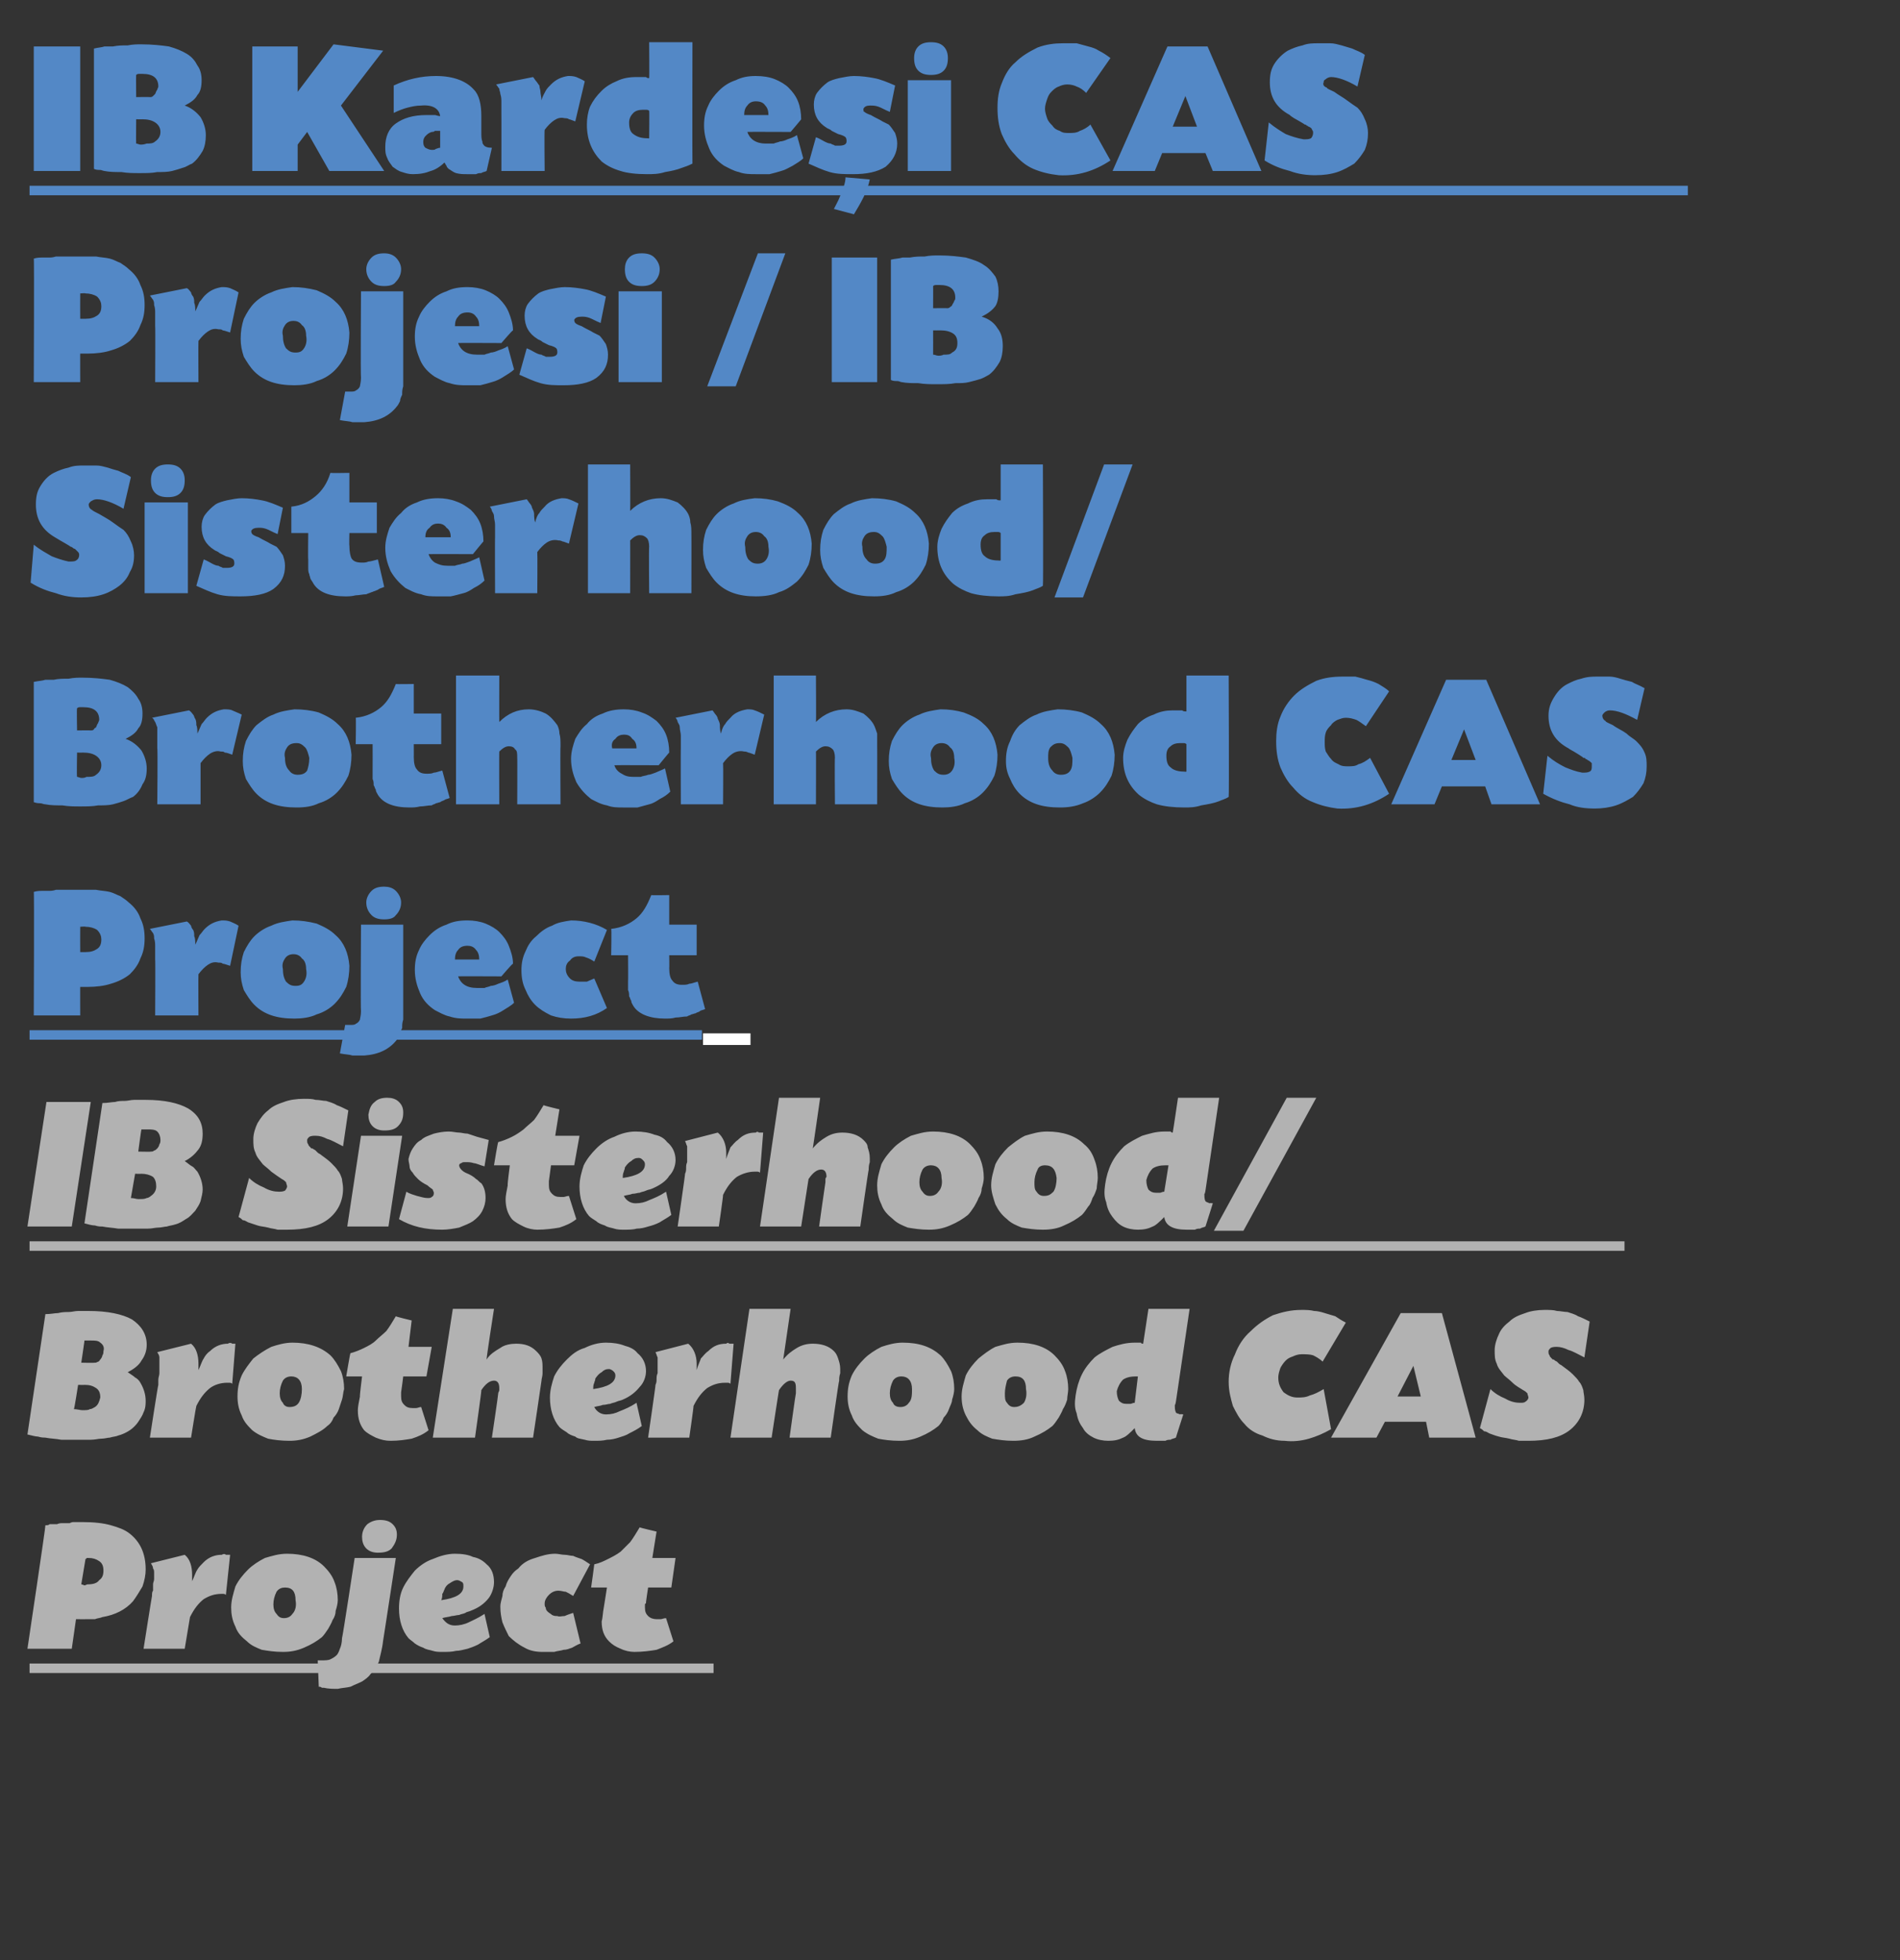 <?xml version="1.0" standalone="no"?><!DOCTYPE svg PUBLIC "-//W3C//DTD SVG 1.1//EN" "http://www.w3.org/Graphics/SVG/1.1/DTD/svg11.dtd"><svg xmlns="http://www.w3.org/2000/svg" version="1.1" width="180px" height="185.7px" viewBox="0 -2 180 185.7" style="top:-2px"><rect x="0" y="-2" width="180" height="185.7" fill="#333333" stroke="none"/>  <desc>IB Kardeşi CAS Projesi IB Sisterhood Brotherhood CAS Project IB Sisterhood Brotherhood CAS Project</desc>  <defs/>  <g class="svg-textframe-underlines">    <rect class="svg-underline" x="2.8" y="155.6" width="64.8" height="0.9" style="fill:#b2b2b2;"/>    <rect class="svg-underline" x="2.8" y="115.6" width="151.1" height="0.9" style="fill:#b2b2b2;"/>    <rect class="svg-underline" x="66.6" y="95.9" width="4.5" height="1.1" style="fill:#fff;"/>    <rect class="svg-underline" x="2.8" y="95.6" width="63.7" height="0.9" style="fill:#5388c6;"/>    <rect class="svg-underline" x="2.8" y="15.6" width="157.1" height="0.9" style="fill:#5388c6;"/>  </g>  <g id="Polygon210504">    <path d="M 4.3 142.5 C 4.5 142.5 4.6 142.5 4.7 142.4 C 4.8 142.4 4.8 142.4 4.9 142.4 C 5.1 142.4 5.2 142.4 5.4 142.4 C 5.6 142.3 5.8 142.3 6 142.3 C 6.2 142.3 6.4 142.3 6.6 142.3 C 6.8 142.2 6.9 142.2 7 142.2 C 7 142.2 7.8 142.2 7.8 142.2 C 8.9 142.2 9.8 142.3 10.5 142.5 C 11.2 142.7 11.8 142.9 12.3 143.3 C 13.3 144.1 13.8 145.2 13.8 146.7 C 13.8 147.2 13.7 147.7 13.5 148.3 C 13.2 148.8 12.9 149.3 12.6 149.7 C 11.9 150.5 10.9 151 9.7 151.2 C 9.5 151.3 9.2 151.3 9 151.4 C 8.7 151.4 8.4 151.4 8.1 151.4 C 8.14 151.41 7.5 151.4 7.5 151.4 L 7.2 151.4 L 6.8 154.2 L 2.6 154.2 C 2.6 154.2 4.35 142.5 4.3 142.5 Z M 7.7 148.1 C 7.8 148.1 8 148.2 8 148.2 C 8.1 148.2 8.2 148.1 8.3 148.1 C 8.8 148.1 9.2 148 9.4 147.7 C 9.7 147.5 9.8 147.2 9.8 146.8 C 9.8 146.4 9.7 146.1 9.4 145.9 C 9.1 145.7 8.8 145.6 8.4 145.6 C 8.3 145.6 8.3 145.6 8.2 145.6 C 8.2 145.7 8.1 145.7 8.1 145.7 C 8.1 145.7 7.7 148.1 7.7 148.1 Z M 17.5 145.3 C 18 145.7 18.2 146.4 18.2 147.2 C 18.2 147.3 18.2 147.4 18.2 147.5 C 18.2 147.6 18.2 147.7 18.2 147.8 C 18.4 147.4 18.5 147 18.7 146.7 C 18.8 146.5 19.1 146.2 19.3 146 C 19.8 145.5 20.4 145.3 21 145.3 C 21.2 145.2 21.3 145.2 21.4 145.3 C 21.5 145.3 21.6 145.3 21.8 145.3 C 21.8 145.3 21.4 149.1 21.4 149.1 C 21.3 149 21.2 149 21.1 149 C 21.1 149 21 149 21 149 C 20.3 149 19.8 149.2 19.3 149.5 C 18.8 149.9 18.4 150.4 18 151.2 C 17.99 151.23 17.5 154.2 17.5 154.2 L 13.6 154.2 C 13.6 154.2 14.39 149.18 14.4 149.2 C 14.4 149 14.4 148.8 14.5 148.7 C 14.5 148.5 14.5 148.3 14.5 148.1 C 14.5 147.9 14.6 147.8 14.6 147.6 C 14.6 147.5 14.6 147.3 14.6 147 C 14.6 146.9 14.6 146.7 14.5 146.6 C 14.5 146.4 14.4 146.3 14.3 146.1 C 14.3 146.1 17.5 145.3 17.5 145.3 Z M 27.2 145.2 C 28.7 145.2 29.9 145.6 30.7 146.4 C 31.1 146.8 31.5 147.3 31.7 147.9 C 31.9 148.4 32 149 32 149.6 C 32 149.9 31.9 150.3 31.8 150.6 C 31.8 150.9 31.7 151.2 31.5 151.5 C 31.4 151.8 31.2 152.1 31.1 152.3 C 30.9 152.6 30.7 152.9 30.5 153.1 C 30 153.5 29.5 153.8 28.8 154.1 C 28.1 154.4 27.5 154.5 26.8 154.5 C 26 154.5 25.4 154.4 24.8 154.3 C 24.3 154.1 23.8 153.9 23.4 153.5 C 22.9 153.1 22.5 152.7 22.3 152.1 C 22 151.5 21.9 150.9 21.9 150.3 C 21.9 149.6 22.1 149 22.3 148.3 C 22.6 147.7 23 147.2 23.5 146.7 C 23.9 146.3 24.5 145.9 25.1 145.6 C 25.8 145.4 26.4 145.2 27.2 145.2 Z M 28 149.6 C 28 148.8 27.7 148.4 27 148.4 C 26.7 148.4 26.4 148.5 26.2 148.8 C 26 149.2 25.9 149.6 25.9 150 C 25.9 150.4 26 150.7 26.2 150.9 C 26.4 151.2 26.6 151.3 26.9 151.3 C 27.2 151.3 27.5 151.2 27.7 150.9 C 28 150.6 28.1 150.1 28 149.6 C 28 149.6 28 149.6 28 149.6 Z M 36.3 153.4 C 36.2 154.3 36 154.9 35.9 155.4 C 35.7 155.9 35.4 156.3 35.1 156.6 C 34.9 156.9 34.6 157.1 34.3 157.3 C 33.9 157.5 33.6 157.6 33.2 157.8 C 32.8 157.9 32.4 157.9 32 158 C 31.6 158 31.1 158 30.7 157.9 C 30.7 157.9 30.6 157.9 30.5 157.9 C 30.4 157.8 30.3 157.8 30.2 157.8 C 30.2 157.8 30.1 155.3 30.1 155.3 C 30.2 155.3 30.2 155.3 30.3 155.3 C 30.4 155.3 30.5 155.3 30.5 155.3 C 30.8 155.3 31.1 155.3 31.3 155.2 C 31.5 155.1 31.7 155 31.9 154.8 C 32 154.7 32.1 154.5 32.2 154.2 C 32.3 154 32.4 153.6 32.4 153.2 C 32.44 153.23 33.6 145.6 33.6 145.6 L 37.5 145.6 C 37.5 145.6 36.3 153.45 36.3 153.4 Z M 36 142 C 36.5 142 36.9 142.1 37.2 142.4 C 37.5 142.7 37.6 143 37.6 143.4 C 37.6 143.9 37.4 144.3 37.1 144.7 C 36.8 145 36.4 145.1 35.8 145.1 C 35.4 145.1 35 145 34.7 144.7 C 34.4 144.4 34.3 144 34.3 143.6 C 34.3 143.1 34.5 142.7 34.8 142.4 C 35.2 142.1 35.6 142 36 142 Z M 46.4 153.1 C 46 153.4 45.6 153.6 45.3 153.8 C 44.9 154 44.6 154.1 44.3 154.2 C 43.9 154.3 43.5 154.4 43.2 154.4 C 42.8 154.5 42.4 154.5 41.9 154.5 C 41.6 154.5 41.3 154.5 41 154.4 C 40.7 154.3 40.4 154.3 40.1 154.1 C 39.8 154 39.6 153.9 39.3 153.7 C 39.1 153.5 38.9 153.4 38.7 153.2 C 38.1 152.5 37.8 151.5 37.8 150.4 C 37.8 149.7 37.9 149 38.2 148.4 C 38.5 147.8 38.9 147.3 39.3 146.8 C 39.8 146.3 40.4 145.9 41 145.7 C 41.7 145.4 42.4 145.2 43.1 145.2 C 43.8 145.2 44.4 145.3 44.8 145.5 C 45.3 145.6 45.7 145.8 46.1 146.2 C 46.6 146.6 46.8 147.2 46.8 147.9 C 46.8 148.4 46.6 149 46.3 149.4 C 45.9 149.9 45.4 150.3 44.6 150.6 C 44.4 150.7 44.2 150.7 44.1 150.8 C 43.9 150.9 43.7 150.9 43.5 151 C 43.3 151 43 151.1 42.8 151.1 C 42.5 151.2 42.2 151.2 41.9 151.3 C 42.2 151.7 42.5 152 43.1 152 C 43.5 152 44 151.9 44.4 151.7 C 44.8 151.5 45.3 151.3 45.9 150.9 C 45.9 150.9 46.4 153.1 46.4 153.1 Z M 41.8 149.6 C 43.2 149.4 43.9 149 43.9 148.3 C 43.9 148.1 43.9 148 43.8 147.9 C 43.6 147.8 43.5 147.7 43.3 147.7 C 43.1 147.7 42.9 147.8 42.6 148 C 42.4 148.1 42.2 148.3 42.1 148.6 C 42 148.8 42 148.9 41.9 149 C 41.9 149.2 41.9 149.4 41.8 149.6 Z M 54.3 149.2 C 54 149 53.8 148.9 53.6 148.8 C 53.4 148.8 53.2 148.7 52.9 148.7 C 52.6 148.7 52.3 148.8 52 149.1 C 51.8 149.3 51.6 149.6 51.6 149.9 C 51.6 150.1 51.6 150.2 51.7 150.3 C 51.7 150.5 51.8 150.6 51.9 150.7 C 52 150.8 52.2 150.9 52.3 151 C 52.5 151.1 52.6 151.1 52.8 151.1 C 53 151.2 53.2 151.1 53.5 151.1 C 53.7 151 54 150.9 54.3 150.8 C 54.3 150.8 55 153.7 55 153.7 C 54.7 153.8 54.4 154 54.2 154.1 C 53.9 154.2 53.7 154.3 53.4 154.3 C 53.1 154.4 52.8 154.4 52.5 154.5 C 52.2 154.5 51.8 154.5 51.4 154.5 C 50.8 154.5 50.2 154.4 49.7 154.1 C 49.1 153.8 48.6 153.4 48.2 153 C 48 152.6 47.8 152.2 47.6 151.7 C 47.5 151.3 47.4 150.8 47.4 150.2 C 47.4 149.9 47.5 149.6 47.6 149.2 C 47.6 148.9 47.7 148.6 47.9 148.3 C 48 147.9 48.2 147.6 48.4 147.3 C 48.6 147 48.8 146.8 49.1 146.6 C 49.5 146.1 50 145.8 50.7 145.6 C 51.3 145.4 51.9 145.2 52.6 145.2 C 52.9 145.2 53.2 145.3 53.5 145.3 C 53.8 145.3 54 145.4 54.3 145.4 C 54.5 145.5 54.8 145.6 55.1 145.7 C 55.3 145.8 55.6 146 55.9 146.2 C 55.9 146.2 54.3 149.2 54.3 149.2 Z M 63.6 148.4 L 61.4 148.4 C 61.4 148.4 61.17 149.86 61.2 149.9 C 61.1 149.9 61.1 150 61.1 150.1 C 61.1 150.1 61.1 150.2 61.1 150.3 C 61.1 150.7 61.2 150.9 61.4 151.1 C 61.6 151.3 61.9 151.4 62.2 151.4 C 62.3 151.4 62.5 151.4 62.6 151.4 C 62.7 151.4 62.9 151.3 63.1 151.3 C 63.1 151.3 63.8 153.5 63.8 153.5 C 63.3 153.9 62.7 154.1 62.2 154.3 C 61.6 154.4 60.9 154.5 60.1 154.5 C 59.7 154.5 59.2 154.4 58.8 154.2 C 58.3 154 58 153.8 57.7 153.5 C 57.2 153 57 152.4 57 151.6 C 57.1 151.3 57.1 150.8 57.2 150.3 C 57.21 150.29 57.5 148.4 57.5 148.4 L 56 148.4 C 56 148.4 56.31 146.23 56.3 146.2 C 56.8 146.1 57.2 145.9 57.6 145.7 C 58 145.5 58.4 145.3 58.8 145 C 59.1 144.7 59.4 144.4 59.7 144.1 C 60 143.7 60.3 143.2 60.6 142.7 C 60.65 142.74 62.2 143.1 62.2 143.1 L 61.8 145.6 L 64 145.6 L 63.6 148.4 Z " stroke="none" fill="#b2b2b2"/>  </g>  <g id="Polygon210503">    <path d="M 4.3 122.5 C 4.8 122.5 5.2 122.4 5.5 122.4 C 5.9 122.3 6.2 122.3 6.5 122.3 C 6.8 122.3 7.1 122.2 7.4 122.2 C 7.7 122.2 8 122.2 8.4 122.2 C 10.2 122.2 11.6 122.5 12.5 123 C 13.4 123.6 13.9 124.4 13.9 125.4 C 13.9 126 13.7 126.5 13.4 126.9 C 13.2 127.3 12.7 127.7 12.1 128 C 12.4 128.2 12.7 128.4 12.8 128.5 C 13 128.6 13.2 128.8 13.3 129 C 13.6 129.5 13.8 130.1 13.8 130.7 C 13.8 131 13.8 131.4 13.6 131.8 C 13.5 132.1 13.3 132.4 13.1 132.7 C 12.9 133 12.6 133.3 12.3 133.5 C 12 133.7 11.6 133.9 11.2 134 C 11 134.1 10.7 134.1 10.4 134.2 C 10.2 134.2 9.9 134.3 9.6 134.3 C 9.3 134.3 9 134.4 8.6 134.4 C 8.3 134.4 7.9 134.4 7.4 134.4 C 6.9 134.4 6.3 134.4 5.8 134.4 C 5.3 134.3 4.8 134.3 4.3 134.2 C 4.2 134.2 3.9 134.2 3.6 134.1 C 3.4 134.1 3 134 2.6 133.9 C 2.6 133.9 4.3 122.5 4.3 122.5 Z M 7.7 127.1 C 7.7 127.1 8.95 127.13 9 127.1 C 9.1 127.1 9.1 127.1 9.3 127 C 9.4 127 9.4 126.9 9.5 126.8 C 9.6 126.7 9.7 126.5 9.7 126.4 C 9.8 126.3 9.8 126.1 9.8 126 C 9.9 125.7 9.8 125.4 9.5 125.2 C 9.3 125 9 125 8.6 125 C 8.5 125 8.4 125 8.3 125 C 8.2 125 8.1 125 8 125 C 8.02 124.97 7.7 127.1 7.7 127.1 Z M 7 131.5 C 7.3 131.5 7.6 131.6 7.8 131.6 C 8.1 131.6 8.4 131.6 8.5 131.5 C 8.7 131.5 8.8 131.4 9 131.3 C 9.3 131.1 9.4 130.8 9.5 130.4 C 9.5 130 9.4 129.7 9.1 129.5 C 8.8 129.3 8.5 129.2 8 129.2 C 8.02 129.22 7.4 129.2 7.4 129.2 C 7.4 129.2 7.05 131.47 7 131.5 Z M 18.1 125.3 C 18.6 125.7 18.8 126.4 18.8 127.2 C 18.8 127.3 18.8 127.4 18.8 127.5 C 18.8 127.6 18.8 127.7 18.8 127.8 C 19 127.4 19.1 127 19.3 126.7 C 19.4 126.5 19.6 126.2 19.9 126 C 20.4 125.5 21 125.3 21.6 125.3 C 21.7 125.2 21.9 125.2 22 125.3 C 22 125.3 22.2 125.3 22.3 125.3 C 22.3 125.3 22 129.1 22 129.1 C 21.9 129 21.8 129 21.7 129 C 21.6 129 21.6 129 21.5 129 C 20.9 129 20.3 129.2 19.9 129.5 C 19.4 129.9 19 130.4 18.6 131.2 C 18.57 131.23 18.1 134.2 18.1 134.2 L 14.2 134.2 C 14.2 134.2 14.97 129.18 15 129.2 C 15 129 15 128.8 15 128.7 C 15 128.5 15.1 128.3 15.1 128.1 C 15.1 127.9 15.1 127.8 15.1 127.6 C 15.1 127.5 15.1 127.3 15.1 127 C 15.1 126.9 15.1 126.7 15.1 126.6 C 15.1 126.4 15 126.3 14.9 126.1 C 14.9 126.1 18.1 125.3 18.1 125.3 Z M 27.7 125.2 C 29.2 125.2 30.4 125.6 31.3 126.4 C 31.7 126.8 32 127.3 32.3 127.9 C 32.5 128.4 32.6 129 32.6 129.6 C 32.5 129.9 32.5 130.3 32.4 130.6 C 32.3 130.9 32.2 131.2 32.1 131.5 C 32 131.8 31.8 132.1 31.6 132.3 C 31.5 132.6 31.3 132.9 31 133.1 C 30.6 133.5 30 133.8 29.4 134.1 C 28.7 134.4 28.1 134.5 27.4 134.5 C 26.6 134.5 25.9 134.4 25.4 134.3 C 24.9 134.1 24.4 133.9 23.9 133.5 C 23.5 133.1 23.1 132.7 22.9 132.1 C 22.6 131.5 22.5 130.9 22.5 130.3 C 22.5 129.6 22.6 129 22.9 128.3 C 23.2 127.7 23.6 127.2 24 126.7 C 24.5 126.3 25.1 125.9 25.7 125.6 C 26.3 125.4 27 125.2 27.7 125.2 Z M 28.6 129.6 C 28.6 128.8 28.2 128.4 27.6 128.4 C 27.3 128.4 27 128.5 26.8 128.8 C 26.6 129.2 26.5 129.6 26.5 130 C 26.5 130.4 26.6 130.7 26.8 130.9 C 26.9 131.2 27.2 131.3 27.4 131.3 C 27.8 131.3 28.1 131.2 28.3 130.9 C 28.5 130.6 28.6 130.1 28.6 129.6 C 28.6 129.6 28.6 129.6 28.6 129.6 Z M 40.4 128.4 L 38.2 128.4 C 38.2 128.4 38.02 129.86 38 129.9 C 38 129.9 38 130 38 130.1 C 38 130.1 38 130.2 38 130.3 C 38 130.7 38.1 130.9 38.3 131.1 C 38.5 131.3 38.7 131.4 39.1 131.4 C 39.2 131.4 39.3 131.4 39.4 131.4 C 39.6 131.4 39.7 131.3 39.9 131.3 C 39.9 131.3 40.6 133.5 40.6 133.5 C 40.1 133.9 39.6 134.1 39 134.3 C 38.4 134.4 37.8 134.5 37 134.5 C 36.5 134.5 36.1 134.4 35.6 134.2 C 35.2 134 34.8 133.8 34.5 133.5 C 34.1 133 33.9 132.4 33.9 131.6 C 33.9 131.3 34 130.8 34.1 130.3 C 34.06 130.29 34.3 128.4 34.3 128.4 L 32.8 128.4 C 32.8 128.4 33.16 126.23 33.2 126.2 C 33.6 126.1 34.1 125.9 34.5 125.7 C 34.9 125.5 35.3 125.3 35.6 125 C 35.9 124.7 36.3 124.4 36.6 124.1 C 36.9 123.7 37.2 123.2 37.5 122.7 C 37.5 122.74 39 123.1 39 123.1 L 38.7 125.6 L 40.9 125.6 L 40.4 128.4 Z M 46.1 126.8 C 46.4 126.3 46.9 126 47.4 125.7 C 47.8 125.4 48.4 125.3 48.9 125.3 C 49.7 125.3 50.3 125.5 50.8 126 C 51 126.2 51.2 126.4 51.3 126.7 C 51.4 127 51.4 127.3 51.4 127.7 C 51.4 127.8 51.4 127.9 51.4 128.1 C 51.4 128.4 51.3 128.6 51.3 128.8 C 51.31 128.8 50.5 134.2 50.5 134.2 L 46.6 134.2 C 46.6 134.2 47.22 130.05 47.2 130 C 47.2 129.9 47.3 129.8 47.3 129.7 C 47.3 129.6 47.3 129.5 47.3 129.5 C 47.3 129 47.1 128.8 46.8 128.8 C 46.4 128.8 46 129.1 45.6 129.7 C 45.64 129.67 45 134.2 45 134.2 L 41 134.2 L 42.9 122 L 46.8 122 C 46.8 122 46.05 126.82 46.1 126.8 Z M 60.8 133.1 C 60.4 133.4 60 133.6 59.6 133.8 C 59.3 134 58.9 134.1 58.6 134.2 C 58.3 134.3 57.9 134.4 57.5 134.4 C 57.1 134.5 56.7 134.5 56.3 134.5 C 56 134.5 55.7 134.5 55.4 134.4 C 55 134.3 54.7 134.3 54.5 134.1 C 54.2 134 53.9 133.9 53.7 133.7 C 53.4 133.5 53.2 133.4 53 133.2 C 52.4 132.5 52.1 131.5 52.1 130.4 C 52.1 129.7 52.3 129 52.5 128.4 C 52.8 127.8 53.2 127.3 53.7 126.8 C 54.2 126.3 54.7 125.9 55.4 125.7 C 56 125.4 56.7 125.2 57.4 125.2 C 58.1 125.2 58.7 125.3 59.2 125.5 C 59.6 125.6 60.1 125.8 60.4 126.2 C 60.9 126.6 61.2 127.2 61.2 127.9 C 61.2 128.4 61 129 60.6 129.4 C 60.2 129.9 59.7 130.3 59 130.6 C 58.8 130.7 58.6 130.7 58.4 130.8 C 58.2 130.9 58 130.9 57.8 131 C 57.6 131 57.4 131.1 57.1 131.1 C 56.9 131.2 56.6 131.2 56.3 131.3 C 56.5 131.7 56.9 132 57.4 132 C 57.9 132 58.3 131.9 58.7 131.7 C 59.2 131.5 59.7 131.3 60.3 130.9 C 60.3 130.9 60.8 133.1 60.8 133.1 Z M 56.2 129.6 C 57.6 129.4 58.3 129 58.3 128.3 C 58.3 128.1 58.2 128 58.1 127.9 C 58 127.8 57.8 127.7 57.7 127.7 C 57.4 127.7 57.2 127.8 57 128 C 56.8 128.1 56.6 128.3 56.4 128.6 C 56.4 128.8 56.3 128.9 56.3 129 C 56.2 129.2 56.2 129.4 56.2 129.6 Z M 65.2 125.3 C 65.7 125.7 66 126.4 66 127.2 C 66 127.3 66 127.4 66 127.5 C 66 127.6 66 127.7 66 127.8 C 66.1 127.4 66.3 127 66.4 126.7 C 66.6 126.5 66.8 126.2 67.1 126 C 67.6 125.5 68.1 125.3 68.8 125.3 C 68.9 125.2 69 125.2 69.1 125.3 C 69.2 125.3 69.3 125.3 69.5 125.3 C 69.5 125.3 69.2 129.1 69.2 129.1 C 69.1 129 69 129 68.9 129 C 68.8 129 68.7 129 68.7 129 C 68 129 67.5 129.2 67 129.5 C 66.5 129.9 66.1 130.4 65.7 131.2 C 65.73 131.23 65.3 134.2 65.3 134.2 L 61.4 134.2 C 61.4 134.2 62.13 129.18 62.1 129.2 C 62.2 129 62.2 128.8 62.2 128.7 C 62.2 128.5 62.2 128.3 62.3 128.1 C 62.3 127.9 62.3 127.8 62.3 127.6 C 62.3 127.5 62.3 127.3 62.3 127 C 62.3 126.9 62.3 126.7 62.3 126.6 C 62.2 126.4 62.2 126.3 62.1 126.1 C 62.1 126.1 65.2 125.3 65.2 125.3 Z M 74.2 126.8 C 74.6 126.3 75 126 75.5 125.7 C 76 125.4 76.5 125.3 77 125.3 C 77.8 125.3 78.5 125.5 79 126 C 79.2 126.2 79.3 126.4 79.4 126.7 C 79.5 127 79.6 127.3 79.6 127.7 C 79.6 127.8 79.6 127.9 79.6 128.1 C 79.5 128.4 79.5 128.6 79.5 128.8 C 79.46 128.8 78.7 134.2 78.7 134.2 L 74.8 134.2 C 74.8 134.2 75.37 130.05 75.4 130 C 75.4 129.9 75.4 129.8 75.4 129.7 C 75.4 129.6 75.4 129.5 75.4 129.5 C 75.4 129 75.3 128.8 74.9 128.8 C 74.6 128.8 74.2 129.1 73.8 129.7 C 73.79 129.67 73.1 134.2 73.1 134.2 L 69.2 134.2 L 71 122 L 74.9 122 C 74.9 122 74.2 126.82 74.2 126.8 Z M 85.5 125.2 C 87.1 125.2 88.2 125.6 89.1 126.4 C 89.5 126.8 89.8 127.3 90.1 127.9 C 90.3 128.4 90.4 129 90.4 129.6 C 90.4 129.9 90.3 130.3 90.2 130.6 C 90.2 130.9 90 131.2 89.9 131.5 C 89.8 131.8 89.6 132.1 89.4 132.3 C 89.3 132.6 89.1 132.9 88.9 133.1 C 88.4 133.5 87.9 133.8 87.2 134.1 C 86.5 134.4 85.9 134.5 85.2 134.5 C 84.4 134.5 83.7 134.4 83.2 134.3 C 82.7 134.1 82.2 133.9 81.7 133.5 C 81.3 133.1 80.9 132.7 80.7 132.1 C 80.4 131.5 80.3 130.9 80.3 130.3 C 80.3 129.6 80.4 129 80.7 128.3 C 81 127.7 81.4 127.2 81.9 126.7 C 82.3 126.3 82.9 125.9 83.5 125.6 C 84.1 125.4 84.8 125.2 85.5 125.2 Z M 86.4 129.6 C 86.4 128.8 86 128.4 85.4 128.4 C 85.1 128.4 84.8 128.5 84.6 128.8 C 84.4 129.2 84.3 129.6 84.3 130 C 84.3 130.4 84.4 130.7 84.6 130.9 C 84.7 131.2 85 131.3 85.3 131.3 C 85.6 131.3 85.9 131.2 86.1 130.9 C 86.4 130.6 86.4 130.1 86.4 129.6 C 86.4 129.6 86.4 129.6 86.4 129.6 Z M 96.4 125.2 C 97.9 125.2 99.1 125.6 99.9 126.4 C 100.3 126.8 100.7 127.3 100.9 127.9 C 101.1 128.4 101.2 129 101.2 129.6 C 101.2 129.9 101.1 130.3 101.1 130.6 C 101 130.9 100.9 131.2 100.7 131.5 C 100.6 131.8 100.4 132.1 100.3 132.3 C 100.1 132.6 99.9 132.9 99.7 133.1 C 99.2 133.5 98.7 133.8 98 134.1 C 97.4 134.4 96.7 134.5 96 134.5 C 95.2 134.5 94.6 134.4 94 134.3 C 93.5 134.1 93 133.9 92.6 133.5 C 92.1 133.1 91.8 132.7 91.5 132.1 C 91.2 131.5 91.1 130.9 91.1 130.3 C 91.1 129.6 91.3 129 91.5 128.3 C 91.8 127.7 92.2 127.2 92.7 126.7 C 93.2 126.3 93.7 125.9 94.3 125.6 C 95 125.4 95.6 125.2 96.4 125.2 Z M 97.2 129.6 C 97.2 128.8 96.9 128.4 96.2 128.4 C 95.9 128.4 95.6 128.5 95.4 128.8 C 95.3 129.2 95.2 129.6 95.2 130 C 95.2 130.4 95.2 130.7 95.4 130.9 C 95.6 131.2 95.8 131.3 96.1 131.3 C 96.4 131.3 96.7 131.2 97 130.9 C 97.2 130.6 97.3 130.1 97.2 129.6 C 97.2 129.6 97.2 129.6 97.2 129.6 Z M 111.4 130.8 C 111.4 130.8 111.34 131.14 111.3 131.1 C 111.3 131.4 111.3 131.6 111.4 131.8 C 111.4 131.9 111.6 131.9 111.8 132 C 111.82 131.95 112.1 132 112.1 132 C 112.1 132 111.39 134.22 111.4 134.2 C 111.2 134.3 111 134.3 110.9 134.4 C 110.7 134.4 110.6 134.4 110.4 134.5 C 110.3 134.5 110.2 134.5 110 134.5 C 109.9 134.5 109.7 134.5 109.6 134.5 C 108.2 134.5 107.6 134.1 107.5 133.3 C 107.1 133.7 106.7 134.1 106.4 134.2 C 106 134.4 105.6 134.5 105 134.5 C 104.5 134.5 104 134.4 103.6 134.2 C 103.2 134 102.8 133.7 102.6 133.3 C 102.3 132.9 102.1 132.5 102 131.9 C 101.8 131.4 101.8 130.9 101.9 130.2 C 102 129.5 102.2 128.8 102.5 128.2 C 102.8 127.6 103.2 127.1 103.7 126.6 C 104.2 126.2 104.8 125.9 105.4 125.6 C 106 125.4 106.7 125.2 107.5 125.2 C 107.6 125.2 107.7 125.2 107.7 125.2 C 107.8 125.2 107.9 125.2 107.9 125.2 C 108 125.2 108 125.2 108.1 125.2 C 108.1 125.3 108.2 125.3 108.3 125.3 C 108.31 125.28 108.8 122 108.8 122 L 112.7 122 L 111.4 130.8 Z M 107.8 128.4 C 107.7 128.4 107.7 128.4 107.6 128.4 C 107.1 128.4 106.7 128.5 106.4 128.7 C 106.1 129 105.9 129.4 105.8 129.8 C 105.8 130.2 105.9 130.5 106 130.7 C 106.2 130.9 106.4 131 106.7 131 C 106.8 131 107 131 107.1 131 C 107.2 131 107.3 130.9 107.5 130.9 C 107.5 130.9 107.8 128.4 107.8 128.4 Z M 125.3 127 C 125 126.7 124.6 126.5 124.4 126.4 C 124.1 126.3 123.7 126.3 123.3 126.3 C 123 126.3 122.7 126.4 122.5 126.5 C 122.2 126.6 122 126.7 121.8 126.9 C 121.6 127.1 121.4 127.4 121.3 127.6 C 121.2 127.9 121.1 128.2 121.1 128.5 C 121.1 129.1 121.3 129.5 121.6 129.9 C 122 130.2 122.4 130.4 122.9 130.4 C 123.3 130.4 123.7 130.4 124.1 130.2 C 124.5 130.1 124.9 129.9 125.4 129.6 C 125.4 129.6 126.1 133.4 126.1 133.4 C 125.4 133.8 124.7 134.1 124 134.3 C 123.3 134.5 122.5 134.6 121.7 134.5 C 120.9 134.5 120.2 134.3 119.6 134 C 118.9 133.8 118.3 133.4 117.9 132.9 C 117.4 132.4 117.1 131.8 116.8 131.2 C 116.6 130.5 116.4 129.8 116.4 128.9 C 116.4 128 116.6 127.1 117 126.3 C 117.3 125.5 117.8 124.7 118.5 124.1 C 119.1 123.5 119.8 123 120.6 122.6 C 121.5 122.3 122.3 122.1 123.3 122.1 C 123.7 122.1 124.1 122.1 124.5 122.2 C 124.8 122.2 125.2 122.3 125.5 122.4 C 125.8 122.5 126.2 122.6 126.5 122.7 C 126.8 122.9 127.1 123.1 127.5 123.3 C 127.5 123.3 125.3 127 125.3 127 Z M 131.2 132.7 L 130.4 134.2 L 126.1 134.2 L 132.7 122.4 L 136.6 122.4 L 139.8 134.2 L 135.4 134.2 L 135.1 132.7 L 131.2 132.7 Z M 133.9 127.4 L 132.4 130.3 L 134.6 130.3 L 133.9 127.4 Z M 150.1 126.6 C 149.5 126.3 149 126 148.6 125.9 C 148.2 125.7 147.8 125.6 147.5 125.6 C 147.3 125.6 147.1 125.6 146.9 125.7 C 146.8 125.8 146.7 125.9 146.7 126 C 146.7 126.2 146.7 126.3 146.8 126.4 C 146.8 126.5 146.9 126.6 147.1 126.8 C 147.1 126.8 147.2 126.8 147.2 126.8 C 147.3 126.9 147.3 126.9 147.5 127 C 147.6 127.1 147.6 127.1 147.7 127.2 C 147.8 127.3 147.9 127.3 148 127.4 C 148.4 127.7 148.7 127.9 149 128.2 C 149.2 128.4 149.5 128.7 149.6 128.9 C 149.8 129.1 149.9 129.4 150 129.7 C 150 129.9 150.1 130.2 150.1 130.6 C 150.1 131.8 149.6 132.8 148.7 133.5 C 147.8 134.2 146.5 134.5 144.8 134.5 C 144.6 134.5 144.3 134.5 143.9 134.5 C 143.6 134.4 143.3 134.4 143 134.3 C 142.6 134.2 142.3 134.2 142 134.1 C 141.6 134 141.4 133.9 141.1 133.8 C 140.9 133.7 140.8 133.6 140.6 133.6 C 140.5 133.5 140.4 133.4 140.2 133.3 C 140.2 133.3 141.2 129.6 141.2 129.6 C 141.6 130 142.1 130.3 142.6 130.5 C 143.1 130.8 143.6 130.9 144 130.9 C 144.2 130.9 144.4 130.9 144.5 130.8 C 144.7 130.7 144.8 130.5 144.8 130.4 C 144.8 130.3 144.7 130.1 144.7 130 C 144.6 129.9 144.5 129.8 144.3 129.7 C 144 129.5 143.6 129.3 143.3 129 C 143 128.7 142.7 128.5 142.5 128.3 C 142.2 127.9 141.9 127.6 141.8 127.2 C 141.6 126.8 141.6 126.4 141.6 125.9 C 141.6 125.4 141.8 124.8 142 124.4 C 142.2 123.9 142.6 123.5 143 123.2 C 143.4 122.8 143.9 122.6 144.5 122.4 C 145 122.2 145.7 122.1 146.3 122.1 C 146.8 122.1 147.2 122.1 147.5 122.2 C 147.8 122.2 148.2 122.3 148.5 122.3 C 148.8 122.4 149.2 122.5 149.5 122.7 C 149.8 122.8 150.2 123 150.6 123.2 C 150.6 123.2 150.1 126.6 150.1 126.6 Z " stroke="none" fill="#b2b2b2"/>  </g>  <g id="Polygon210502">    <path d="M 6.8 114.2 L 2.6 114.2 L 4.4 102.4 L 8.6 102.4 L 6.8 114.2 Z M 9.7 102.5 C 10.2 102.5 10.6 102.4 10.9 102.4 C 11.2 102.3 11.5 102.3 11.8 102.3 C 12.1 102.3 12.4 102.2 12.7 102.2 C 13 102.2 13.4 102.2 13.8 102.2 C 15.6 102.2 16.9 102.5 17.8 103 C 18.8 103.6 19.2 104.4 19.2 105.4 C 19.2 106 19.1 106.5 18.8 106.9 C 18.5 107.3 18.1 107.7 17.5 108 C 17.8 108.2 18 108.4 18.2 108.5 C 18.4 108.6 18.5 108.8 18.7 109 C 19 109.5 19.2 110.1 19.2 110.7 C 19.2 111 19.1 111.4 19 111.8 C 18.9 112.1 18.7 112.4 18.5 112.7 C 18.2 113 18 113.3 17.6 113.5 C 17.3 113.7 17 113.9 16.6 114 C 16.3 114.1 16.1 114.1 15.8 114.2 C 15.6 114.2 15.3 114.3 15 114.3 C 14.7 114.3 14.4 114.4 14 114.4 C 13.6 114.4 13.2 114.4 12.7 114.4 C 12.2 114.4 11.7 114.4 11.2 114.4 C 10.6 114.3 10.2 114.3 9.7 114.2 C 9.5 114.2 9.3 114.2 9 114.1 C 8.7 114.1 8.4 114 8 113.9 C 8 113.9 9.7 102.5 9.7 102.5 Z M 13.1 107.1 C 13.1 107.1 14.32 107.13 14.3 107.1 C 14.4 107.1 14.5 107.1 14.6 107 C 14.7 107 14.8 106.9 14.9 106.8 C 15 106.7 15.1 106.5 15.1 106.4 C 15.2 106.3 15.2 106.1 15.2 106 C 15.2 105.7 15.1 105.4 14.9 105.2 C 14.7 105 14.3 105 14 105 C 13.9 105 13.8 105 13.7 105 C 13.6 105 13.5 105 13.4 105 C 13.38 104.97 13.1 107.1 13.1 107.1 Z M 12.4 111.5 C 12.7 111.5 12.9 111.6 13.1 111.6 C 13.5 111.6 13.7 111.6 13.9 111.5 C 14 111.5 14.2 111.4 14.3 111.3 C 14.6 111.1 14.8 110.8 14.8 110.4 C 14.8 110 14.7 109.7 14.5 109.5 C 14.2 109.3 13.8 109.2 13.4 109.2 C 13.38 109.22 12.8 109.2 12.8 109.2 C 12.8 109.2 12.41 111.47 12.4 111.5 Z M 32.5 106.6 C 31.9 106.3 31.4 106 31 105.9 C 30.6 105.7 30.3 105.6 29.9 105.6 C 29.7 105.6 29.5 105.6 29.3 105.7 C 29.2 105.8 29.1 105.9 29.1 106 C 29.1 106.2 29.1 106.3 29.2 106.4 C 29.2 106.5 29.3 106.6 29.5 106.8 C 29.5 106.8 29.6 106.8 29.6 106.8 C 29.7 106.9 29.8 106.9 29.9 107 C 30 107.1 30 107.1 30.1 107.2 C 30.2 107.3 30.3 107.3 30.4 107.4 C 30.8 107.7 31.1 107.9 31.4 108.2 C 31.6 108.4 31.9 108.7 32 108.9 C 32.2 109.1 32.3 109.4 32.4 109.7 C 32.4 109.9 32.5 110.2 32.5 110.6 C 32.5 111.8 32 112.8 31.1 113.5 C 30.2 114.2 28.9 114.5 27.2 114.5 C 27 114.5 26.7 114.5 26.3 114.5 C 26 114.4 25.7 114.4 25.4 114.3 C 25 114.2 24.7 114.2 24.4 114.1 C 24.1 114 23.8 113.9 23.5 113.8 C 23.3 113.7 23.2 113.6 23 113.6 C 22.9 113.5 22.8 113.4 22.6 113.3 C 22.6 113.3 23.6 109.6 23.6 109.6 C 24 110 24.5 110.3 25 110.5 C 25.5 110.8 26 110.9 26.4 110.9 C 26.6 110.9 26.8 110.9 27 110.8 C 27.1 110.7 27.2 110.5 27.2 110.4 C 27.2 110.3 27.1 110.1 27.1 110 C 27 109.9 26.9 109.8 26.7 109.7 C 26.4 109.5 26.1 109.3 25.7 109 C 25.4 108.7 25.1 108.5 24.9 108.3 C 24.6 107.9 24.3 107.6 24.2 107.2 C 24 106.8 24 106.4 24 105.9 C 24 105.4 24.2 104.8 24.4 104.4 C 24.7 103.9 25 103.5 25.4 103.2 C 25.8 102.8 26.3 102.6 26.9 102.4 C 27.4 102.2 28.1 102.1 28.8 102.1 C 29.2 102.1 29.6 102.1 29.9 102.2 C 30.3 102.2 30.6 102.3 30.9 102.3 C 31.2 102.4 31.6 102.5 31.9 102.7 C 32.2 102.8 32.6 103 33 103.2 C 33 103.2 32.5 106.6 32.5 106.6 Z M 36.8 114.2 L 32.9 114.2 L 34.2 105.6 L 38.1 105.6 L 36.8 114.2 Z M 36.7 102 C 37.1 102 37.5 102.1 37.8 102.4 C 38.1 102.7 38.2 103 38.2 103.4 C 38.2 103.9 38.1 104.3 37.7 104.7 C 37.4 105 37 105.1 36.4 105.1 C 36 105.1 35.6 105 35.3 104.7 C 35 104.4 34.9 104 34.9 103.6 C 35 103.1 35.1 102.7 35.5 102.4 C 35.8 102.1 36.2 102 36.7 102 Z M 45.9 108.5 C 45.5 108.4 45.1 108.2 44.9 108.2 C 44.6 108.1 44.4 108.1 44.1 108.1 C 43.9 108.1 43.8 108.1 43.7 108.2 C 43.6 108.2 43.5 108.3 43.5 108.4 C 43.5 108.6 43.7 108.9 44.1 109.1 C 44.6 109.3 44.9 109.5 45.1 109.7 C 45.3 109.8 45.4 110 45.6 110.1 C 45.9 110.5 46 111 46 111.5 C 46 111.9 45.9 112.3 45.7 112.7 C 45.5 113.1 45.2 113.4 44.8 113.7 C 44.5 113.9 44 114.1 43.5 114.3 C 43 114.4 42.4 114.5 41.9 114.5 C 40.3 114.5 39 114.2 37.8 113.5 C 37.8 113.5 38.5 110.9 38.5 110.9 C 38.8 111.1 39.2 111.2 39.5 111.3 C 39.9 111.4 40.2 111.5 40.5 111.5 C 40.7 111.5 40.8 111.5 40.9 111.4 C 41.1 111.3 41.1 111.1 41.1 111 C 41.1 110.9 41 110.8 41 110.7 C 40.9 110.6 40.7 110.5 40.5 110.3 C 40.1 110.1 39.8 109.9 39.6 109.7 C 39.4 109.5 39.2 109.3 39.1 109.1 C 38.9 108.9 38.8 108.7 38.8 108.5 C 38.8 108.3 38.7 108.1 38.7 107.8 C 38.8 107.4 38.9 107.1 39.1 106.8 C 39.3 106.5 39.5 106.2 39.9 106 C 40.2 105.7 40.6 105.6 41.1 105.4 C 41.5 105.3 42 105.2 42.5 105.2 C 42.9 105.2 43.2 105.3 43.5 105.3 C 43.7 105.3 44 105.4 44.3 105.4 C 44.6 105.5 44.9 105.6 45.2 105.7 C 45.6 105.8 45.9 105.9 46.3 106 C 46.3 106 45.9 108.5 45.9 108.5 Z M 54.4 108.4 L 52.2 108.4 C 52.2 108.4 52.01 109.86 52 109.9 C 52 109.9 52 110 52 110.1 C 52 110.1 52 110.2 52 110.3 C 52 110.7 52.1 110.9 52.3 111.1 C 52.5 111.3 52.7 111.4 53.1 111.4 C 53.2 111.4 53.3 111.4 53.4 111.4 C 53.5 111.4 53.7 111.3 53.9 111.3 C 53.9 111.3 54.6 113.5 54.6 113.5 C 54.1 113.9 53.6 114.1 53 114.3 C 52.4 114.4 51.7 114.5 50.9 114.5 C 50.5 114.5 50 114.4 49.6 114.2 C 49.2 114 48.8 113.8 48.5 113.5 C 48.1 113 47.9 112.4 47.9 111.6 C 47.9 111.3 48 110.8 48.1 110.3 C 48.05 110.29 48.3 108.4 48.3 108.4 L 46.8 108.4 C 46.8 108.4 47.15 106.23 47.2 106.2 C 47.6 106.1 48.1 105.9 48.5 105.7 C 48.9 105.5 49.2 105.3 49.6 105 C 49.9 104.7 50.3 104.4 50.6 104.1 C 50.9 103.7 51.2 103.2 51.5 102.7 C 51.49 102.74 53 103.1 53 103.1 L 52.6 105.6 L 54.9 105.6 L 54.4 108.4 Z M 63.6 113.1 C 63.2 113.4 62.8 113.6 62.5 113.8 C 62.1 114 61.8 114.1 61.4 114.2 C 61.1 114.3 60.7 114.4 60.3 114.4 C 60 114.5 59.5 114.5 59.1 114.5 C 58.8 114.5 58.5 114.5 58.2 114.4 C 57.9 114.3 57.6 114.3 57.3 114.1 C 57 114 56.7 113.9 56.5 113.7 C 56.2 113.5 56 113.4 55.8 113.2 C 55.2 112.5 54.9 111.5 54.9 110.4 C 54.9 109.7 55.1 109 55.3 108.4 C 55.6 107.8 56 107.3 56.5 106.8 C 57 106.3 57.6 105.9 58.2 105.7 C 58.8 105.4 59.5 105.2 60.2 105.2 C 60.9 105.2 61.5 105.3 62 105.5 C 62.5 105.6 62.9 105.8 63.2 106.2 C 63.7 106.6 64 107.2 64 107.9 C 64 108.4 63.8 109 63.4 109.4 C 63.1 109.9 62.5 110.3 61.8 110.6 C 61.6 110.7 61.4 110.7 61.2 110.8 C 61 110.9 60.8 110.9 60.6 111 C 60.4 111 60.2 111.1 59.9 111.1 C 59.7 111.2 59.4 111.2 59.1 111.3 C 59.3 111.7 59.7 112 60.2 112 C 60.7 112 61.1 111.9 61.5 111.7 C 62 111.5 62.5 111.3 63.1 110.9 C 63.1 110.9 63.6 113.1 63.6 113.1 Z M 59 109.6 C 60.4 109.4 61.1 109 61.1 108.3 C 61.1 108.1 61 108 60.9 107.9 C 60.8 107.8 60.7 107.7 60.5 107.7 C 60.2 107.7 60 107.8 59.8 108 C 59.6 108.1 59.4 108.3 59.2 108.6 C 59.2 108.8 59.1 108.9 59.1 109 C 59 109.2 59 109.4 59 109.6 Z M 68 105.3 C 68.5 105.7 68.8 106.4 68.8 107.2 C 68.8 107.3 68.8 107.4 68.8 107.5 C 68.8 107.6 68.8 107.7 68.8 107.8 C 68.9 107.4 69.1 107 69.2 106.7 C 69.4 106.5 69.6 106.2 69.9 106 C 70.4 105.5 70.9 105.3 71.6 105.3 C 71.7 105.2 71.8 105.2 71.9 105.3 C 72 105.3 72.1 105.3 72.3 105.3 C 72.3 105.3 72 109.1 72 109.1 C 71.9 109 71.8 109 71.7 109 C 71.6 109 71.5 109 71.5 109 C 70.9 109 70.3 109.2 69.8 109.5 C 69.3 109.9 68.9 110.4 68.5 111.2 C 68.53 111.23 68.1 114.2 68.1 114.2 L 64.2 114.2 C 64.2 114.2 64.93 109.18 64.9 109.2 C 65 109 65 108.8 65 108.7 C 65 108.5 65 108.3 65.1 108.1 C 65.1 107.9 65.1 107.8 65.1 107.6 C 65.1 107.5 65.1 107.3 65.1 107 C 65.1 106.9 65.1 106.7 65.1 106.6 C 65 106.4 65 106.3 64.9 106.1 C 64.9 106.1 68 105.3 68 105.3 Z M 77 106.8 C 77.4 106.3 77.8 106 78.3 105.7 C 78.8 105.4 79.3 105.3 79.8 105.3 C 80.6 105.3 81.3 105.5 81.8 106 C 82 106.2 82.2 106.4 82.2 106.7 C 82.3 107 82.4 107.3 82.4 107.7 C 82.4 107.8 82.4 107.9 82.4 108.1 C 82.3 108.4 82.3 108.6 82.3 108.8 C 82.27 108.8 81.5 114.2 81.5 114.2 L 77.6 114.2 C 77.6 114.2 78.18 110.05 78.2 110 C 78.2 109.9 78.2 109.8 78.2 109.7 C 78.2 109.6 78.3 109.5 78.3 109.5 C 78.3 109 78.1 108.8 77.8 108.8 C 77.4 108.8 77 109.1 76.6 109.7 C 76.6 109.67 75.9 114.2 75.9 114.2 L 72 114.2 L 73.8 102 L 77.7 102 C 77.7 102 77.01 106.82 77 106.8 Z M 88.4 105.2 C 89.9 105.2 91.1 105.6 91.9 106.4 C 92.3 106.8 92.7 107.3 92.9 107.9 C 93.1 108.4 93.2 109 93.2 109.6 C 93.2 109.9 93.1 110.3 93 110.6 C 93 110.9 92.9 111.2 92.7 111.5 C 92.6 111.8 92.4 112.1 92.3 112.3 C 92.1 112.6 91.9 112.9 91.7 113.1 C 91.2 113.5 90.7 113.8 90 114.1 C 89.3 114.4 88.7 114.5 88 114.5 C 87.2 114.5 86.6 114.4 86 114.3 C 85.5 114.1 85 113.9 84.6 113.5 C 84.1 113.1 83.7 112.7 83.5 112.1 C 83.2 111.5 83.1 110.9 83.1 110.3 C 83.1 109.6 83.3 109 83.5 108.3 C 83.8 107.7 84.2 107.2 84.7 106.7 C 85.1 106.3 85.7 105.9 86.3 105.6 C 87 105.4 87.6 105.2 88.4 105.2 Z M 89.2 109.6 C 89.2 108.8 88.8 108.4 88.2 108.4 C 87.9 108.4 87.6 108.5 87.4 108.8 C 87.2 109.2 87.1 109.6 87.1 110 C 87.1 110.4 87.2 110.7 87.4 110.9 C 87.6 111.2 87.8 111.3 88.1 111.3 C 88.4 111.3 88.7 111.2 88.9 110.9 C 89.2 110.6 89.3 110.1 89.2 109.6 C 89.2 109.6 89.2 109.6 89.2 109.6 Z M 99.2 105.2 C 100.7 105.2 101.9 105.6 102.7 106.4 C 103.2 106.8 103.5 107.3 103.7 107.9 C 103.9 108.4 104 109 104 109.6 C 104 109.9 103.9 110.3 103.9 110.6 C 103.8 110.9 103.7 111.2 103.5 111.5 C 103.4 111.8 103.3 112.1 103.1 112.3 C 102.9 112.6 102.7 112.9 102.5 113.1 C 102 113.5 101.5 113.8 100.8 114.1 C 100.2 114.4 99.5 114.5 98.8 114.5 C 98 114.5 97.4 114.4 96.8 114.3 C 96.3 114.1 95.8 113.9 95.4 113.5 C 94.9 113.1 94.6 112.7 94.3 112.1 C 94.1 111.5 93.9 110.9 93.9 110.3 C 93.9 109.6 94.1 109 94.3 108.3 C 94.6 107.7 95 107.2 95.5 106.7 C 96 106.3 96.5 105.9 97.1 105.6 C 97.8 105.4 98.4 105.2 99.2 105.2 Z M 100.1 109.6 C 100 108.8 99.7 108.4 99 108.4 C 98.7 108.4 98.4 108.5 98.3 108.8 C 98.1 109.2 98 109.6 98 110 C 98 110.4 98 110.7 98.2 110.9 C 98.4 111.2 98.6 111.3 98.9 111.3 C 99.3 111.3 99.5 111.2 99.8 110.9 C 100 110.6 100.1 110.1 100.1 109.6 C 100.1 109.6 100.1 109.6 100.1 109.6 Z M 114.2 110.8 C 114.2 110.8 114.15 111.14 114.1 111.1 C 114.1 111.4 114.1 111.6 114.2 111.8 C 114.3 111.9 114.4 111.9 114.6 112 C 114.63 111.95 114.9 112 114.9 112 C 114.9 112 114.2 114.22 114.2 114.2 C 114 114.3 113.8 114.3 113.7 114.4 C 113.5 114.4 113.4 114.4 113.2 114.5 C 113.1 114.5 113 114.5 112.8 114.5 C 112.7 114.5 112.5 114.5 112.4 114.5 C 111.1 114.5 110.4 114.1 110.3 113.3 C 109.9 113.7 109.5 114.1 109.2 114.2 C 108.8 114.4 108.4 114.5 107.8 114.5 C 107.3 114.5 106.8 114.4 106.4 114.2 C 106 114 105.7 113.7 105.4 113.3 C 105.1 112.9 104.9 112.5 104.8 111.9 C 104.6 111.4 104.6 110.9 104.7 110.2 C 104.8 109.5 105 108.8 105.3 108.2 C 105.6 107.6 106 107.1 106.5 106.6 C 107 106.2 107.6 105.9 108.2 105.6 C 108.9 105.4 109.5 105.2 110.3 105.2 C 110.4 105.2 110.5 105.2 110.6 105.2 C 110.6 105.2 110.7 105.2 110.7 105.2 C 110.8 105.2 110.8 105.2 110.9 105.2 C 111 105.3 111 105.3 111.1 105.3 C 111.12 105.28 111.6 102 111.6 102 L 115.5 102 L 114.2 110.8 Z M 110.7 108.4 C 110.5 108.4 110.5 108.4 110.4 108.4 C 109.9 108.4 109.5 108.5 109.2 108.7 C 108.9 109 108.7 109.4 108.6 109.8 C 108.6 110.2 108.7 110.5 108.8 110.7 C 109 110.9 109.2 111 109.5 111 C 109.6 111 109.8 111 109.9 111 C 110 111 110.1 110.9 110.3 110.9 C 110.3 110.9 110.7 108.4 110.7 108.4 Z M 124.7 102 L 117.8 114.6 L 115 114.6 L 121.9 102 L 124.7 102 Z " stroke="none" fill="#b2b2b2"/>  </g>  <g id="Polygon210501">    <path d="M 3.2 82.5 C 3.5 82.4 3.8 82.4 4 82.4 C 4.2 82.4 4.4 82.4 4.6 82.4 C 4.8 82.4 5 82.4 5.3 82.3 C 5.6 82.3 5.9 82.3 6.1 82.3 C 6.4 82.3 6.6 82.3 6.8 82.3 C 7.1 82.3 7.2 82.3 7.4 82.3 C 8 82.3 8.6 82.3 9.1 82.3 C 9.6 82.4 10 82.4 10.4 82.5 C 10.8 82.6 11.1 82.8 11.4 82.9 C 11.7 83.1 12 83.3 12.2 83.5 C 12.7 83.9 13.1 84.4 13.3 85 C 13.6 85.6 13.7 86.2 13.7 86.9 C 13.7 87.6 13.6 88.2 13.3 88.8 C 13.1 89.4 12.7 89.9 12.3 90.3 C 11.8 90.7 11.2 91 10.5 91.2 C 9.9 91.4 9.1 91.5 8.3 91.5 C 8.2 91.5 8.1 91.5 8 91.5 C 7.8 91.5 7.7 91.5 7.6 91.5 C 7.59 91.47 7.6 94.2 7.6 94.2 L 3.2 94.2 C 3.2 94.2 3.25 82.47 3.2 82.5 Z M 7.6 88.2 C 7.7 88.2 7.8 88.2 7.9 88.2 C 8 88.2 8 88.2 8.1 88.2 C 8.6 88.2 8.9 88.1 9.2 87.9 C 9.5 87.7 9.6 87.4 9.6 87 C 9.6 86.7 9.5 86.4 9.2 86.1 C 8.9 85.9 8.5 85.8 8.1 85.8 C 8.13 85.76 7.6 85.8 7.6 85.8 C 7.6 85.8 7.59 88.21 7.6 88.2 Z M 17.7 85.3 C 17.9 85.4 18 85.6 18.1 85.7 C 18.1 85.8 18.2 86 18.3 86.1 C 18.4 86.3 18.4 86.5 18.4 86.7 C 18.5 86.9 18.5 87.2 18.5 87.5 C 18.7 87.1 18.8 86.8 18.9 86.6 C 19.1 86.4 19.2 86.2 19.4 86 C 19.9 85.5 20.4 85.3 21 85.2 C 21.3 85.2 21.5 85.2 21.8 85.3 C 22 85.4 22.3 85.5 22.6 85.7 C 22.6 85.7 21.8 89.5 21.8 89.5 C 21.5 89.4 21.2 89.3 21.1 89.3 C 21 89.2 20.9 89.2 20.7 89.2 C 20.3 89.1 20 89.2 19.7 89.4 C 19.4 89.6 19.1 89.9 18.8 90.3 C 18.78 90.33 18.8 94.2 18.8 94.2 L 14.7 94.2 C 14.7 94.2 14.73 88.86 14.7 88.9 C 14.7 88.4 14.7 88 14.7 87.7 C 14.7 87.4 14.7 87.2 14.6 86.9 C 14.6 86.7 14.6 86.6 14.5 86.4 C 14.4 86.3 14.3 86.1 14.2 86 C 14.2 86 17.7 85.3 17.7 85.3 Z M 27.7 85.2 C 28.5 85.2 29.2 85.3 30 85.5 C 30.7 85.8 31.3 86.1 31.8 86.6 C 32.6 87.3 33 88.3 33.1 89.5 C 33.1 90.2 33 90.9 32.8 91.5 C 32.5 92.1 32.2 92.6 31.7 93.1 C 31.3 93.5 30.7 93.9 30 94.1 C 29.4 94.4 28.6 94.5 27.9 94.5 C 26.2 94.5 25 94.1 24.1 93.2 C 23.7 92.8 23.4 92.3 23.1 91.8 C 22.9 91.2 22.8 90.7 22.8 90.1 C 22.8 89.4 22.9 88.8 23.1 88.2 C 23.4 87.6 23.7 87.1 24.1 86.7 C 24.5 86.3 25.1 85.9 25.7 85.7 C 26.3 85.4 27 85.3 27.7 85.2 Z M 27.8 88.4 C 27.5 88.4 27.2 88.5 27 88.8 C 26.8 89.1 26.7 89.4 26.8 89.8 C 26.8 90.3 26.9 90.7 27.1 91 C 27.4 91.3 27.6 91.4 28 91.4 C 28.4 91.4 28.6 91.3 28.8 91 C 29 90.7 29.1 90.3 29 89.8 C 29 89.4 28.9 89 28.6 88.8 C 28.4 88.5 28.1 88.4 27.8 88.4 Z M 36.4 82 C 36.8 82 37.2 82.1 37.5 82.4 C 37.8 82.7 38 83.1 38 83.5 C 38 84 37.8 84.4 37.5 84.7 C 37.3 85 36.9 85.1 36.4 85.1 C 35.9 85.1 35.5 85 35.2 84.7 C 34.9 84.4 34.7 84 34.7 83.5 C 34.7 83.1 34.9 82.7 35.2 82.4 C 35.5 82.1 35.9 82 36.4 82 Z M 38.2 93.7 C 38.2 94 38.2 94.3 38.2 94.6 C 38.1 94.9 38.1 95.1 38.1 95.4 C 38 95.6 37.9 95.8 37.9 96 C 37.8 96.2 37.7 96.4 37.6 96.5 C 36.9 97.4 35.9 97.9 34.5 98 C 34.1 98 33.8 98 33.4 98 C 33.1 97.9 32.7 97.9 32.2 97.8 C 32.2 97.8 32.7 95.1 32.7 95.1 C 32.8 95.1 32.9 95.1 32.9 95.1 C 33 95.1 33.1 95.1 33.2 95.1 C 33.4 95.1 33.6 95.1 33.7 95 C 33.9 94.9 34 94.8 34.1 94.6 C 34.1 94.5 34.2 94.2 34.2 93.8 C 34.15 93.77 34.2 85.6 34.2 85.6 L 38.2 85.6 C 38.2 85.6 38.2 93.66 38.2 93.7 Z M 43.4 90.5 C 43.5 90.8 43.7 91.1 44 91.3 C 44.3 91.5 44.7 91.6 45.2 91.6 C 45.4 91.6 45.7 91.6 45.9 91.6 C 46.1 91.5 46.3 91.5 46.5 91.4 C 46.7 91.4 47 91.3 47.2 91.2 C 47.5 91.1 47.8 91 48.1 90.8 C 48.1 90.8 48.7 93 48.7 93 C 48.4 93.3 48 93.5 47.7 93.7 C 47.4 93.9 47 94.1 46.6 94.2 C 46.3 94.3 45.9 94.4 45.5 94.5 C 45.1 94.5 44.7 94.5 44.2 94.5 C 43.7 94.5 43.2 94.5 42.6 94.3 C 42.1 94.2 41.6 93.9 41.2 93.7 C 40.6 93.3 40.1 92.8 39.8 92.1 C 39.5 91.4 39.3 90.7 39.3 89.9 C 39.3 89.2 39.4 88.6 39.7 88 C 39.9 87.5 40.3 87 40.7 86.6 C 41.2 86.1 41.7 85.8 42.3 85.6 C 42.9 85.3 43.5 85.2 44.3 85.2 C 44.9 85.2 45.5 85.3 46 85.5 C 46.5 85.7 47 86 47.3 86.3 C 47.7 86.7 48 87.1 48.2 87.6 C 48.4 88.1 48.6 88.7 48.6 89.3 C 48.55 89.27 47.5 90.5 47.5 90.5 C 47.5 90.5 43.37 90.48 43.4 90.5 Z M 45.4 88.9 C 45.4 88.5 45.3 88.2 45.1 88 C 44.9 87.7 44.6 87.6 44.3 87.6 C 43.9 87.6 43.6 87.7 43.4 88 C 43.2 88.2 43.1 88.5 43.1 88.9 C 43.1 88.9 45.4 88.9 45.4 88.9 Z M 56.3 89.1 C 56 88.9 55.8 88.8 55.5 88.7 C 55.3 88.6 55.1 88.6 54.8 88.6 C 54.5 88.6 54.2 88.7 54 89 C 53.7 89.2 53.6 89.5 53.6 89.8 C 53.6 90.1 53.7 90.4 54 90.7 C 54.2 90.9 54.5 91 54.9 91 C 55.1 91 55.4 91 55.6 91 C 55.8 90.9 56.1 90.8 56.3 90.7 C 56.3 90.7 57.5 93.5 57.5 93.5 C 56.5 94.2 55.4 94.5 54.1 94.5 C 53.4 94.5 52.8 94.4 52.2 94.2 C 51.6 93.9 51.1 93.6 50.7 93.2 C 50.3 92.8 50 92.3 49.8 91.8 C 49.5 91.2 49.4 90.6 49.4 89.9 C 49.4 89.3 49.5 88.7 49.8 88.1 C 50 87.6 50.3 87.1 50.8 86.7 C 51.2 86.3 51.7 85.9 52.3 85.7 C 52.8 85.4 53.4 85.3 54.1 85.2 C 55.3 85.2 56.5 85.5 57.5 86.1 C 57.5 86.1 56.3 89.1 56.3 89.1 Z M 66 88.5 L 63.4 88.5 C 63.4 88.5 63.42 89.73 63.4 89.7 C 63.4 90.3 63.5 90.7 63.7 90.9 C 63.9 91.2 64.2 91.3 64.6 91.3 C 64.9 91.3 65.1 91.3 65.3 91.2 C 65.5 91.2 65.7 91.1 66.1 91 C 66.1 91 66.8 93.6 66.8 93.6 C 66.6 93.7 66.4 93.7 66.3 93.8 C 66.2 93.9 66 93.9 65.9 94 C 65.8 94 65.6 94.1 65.5 94.1 C 65.4 94.2 65.2 94.2 65.1 94.3 C 64.7 94.3 64.4 94.4 64 94.4 C 63.7 94.5 63.3 94.5 63 94.5 C 61.6 94.5 60.5 94.1 60 93.3 C 59.9 93.1 59.8 93 59.8 92.8 C 59.7 92.7 59.7 92.5 59.6 92.4 C 59.6 92.2 59.6 92 59.5 91.8 C 59.5 91.6 59.5 91.3 59.5 91 C 59.52 91.01 59.5 88.5 59.5 88.5 L 57.9 88.5 C 57.9 88.5 57.95 85.96 57.9 86 C 58.9 85.9 59.7 85.5 60.3 85 C 60.9 84.5 61.3 83.8 61.7 82.8 C 61.68 82.83 63.4 82.8 63.4 82.8 L 63.4 85.6 L 66 85.6 L 66 88.5 Z " stroke="none" fill="#5388c6"/>  </g>  <g id="Polygon210500">    <path d="M 3.2 62.6 C 3.7 62.5 4 62.5 4.3 62.4 C 4.6 62.4 4.9 62.4 5.1 62.4 C 5.5 62.3 6 62.3 6.5 62.3 C 7 62.2 7.4 62.2 7.8 62.2 C 8.8 62.2 9.7 62.3 10.4 62.4 C 11.1 62.6 11.6 62.8 12.1 63.1 C 12.5 63.4 12.9 63.8 13.1 64.2 C 13.4 64.6 13.5 65.1 13.5 65.6 C 13.5 66.2 13.4 66.7 13.1 67 C 12.9 67.4 12.5 67.7 11.9 68 C 12.5 68.2 13 68.6 13.4 69.1 C 13.7 69.6 13.9 70.2 13.9 70.8 C 13.9 71.4 13.8 71.9 13.5 72.3 C 13.3 72.8 13 73.2 12.6 73.5 C 12.3 73.6 12 73.8 11.7 73.9 C 11.4 74 11.1 74.1 10.7 74.2 C 10.3 74.3 9.8 74.3 9.3 74.3 C 8.8 74.4 8.2 74.4 7.6 74.4 C 7 74.4 6.5 74.4 5.9 74.3 C 5.3 74.3 4.8 74.3 4.3 74.2 C 4.1 74.2 4 74.1 3.8 74.1 C 3.7 74.1 3.5 74.1 3.2 74 C 3.2 74 3.2 62.6 3.2 62.6 Z M 7.3 67.2 C 7.3 67.2 8.59 67.18 8.6 67.2 C 8.7 67.2 8.8 67.2 8.9 67.1 C 8.9 67 9 67 9.1 66.9 C 9.2 66.7 9.2 66.6 9.3 66.5 C 9.3 66.4 9.4 66.3 9.4 66.2 C 9.4 65.4 8.9 65 7.9 65 C 7.8 65 7.8 65 7.6 65 C 7.5 65 7.4 65 7.3 65.1 C 7.26 65.06 7.3 67.2 7.3 67.2 Z M 7.3 71.6 C 7.4 71.6 7.6 71.7 7.7 71.7 C 7.9 71.7 8 71.7 8.2 71.6 C 8.6 71.6 8.9 71.6 9.1 71.4 C 9.4 71.2 9.6 70.9 9.6 70.5 C 9.6 70.1 9.4 69.8 9.1 69.6 C 8.8 69.4 8.4 69.3 7.9 69.3 C 7.91 69.31 7.3 69.3 7.3 69.3 C 7.3 69.3 7.26 71.59 7.3 71.6 Z M 17.9 65.3 C 18.1 65.4 18.2 65.6 18.3 65.7 C 18.4 65.8 18.4 66 18.5 66.1 C 18.6 66.3 18.6 66.5 18.6 66.7 C 18.7 66.9 18.7 67.2 18.7 67.5 C 18.9 67.1 19 66.8 19.1 66.6 C 19.3 66.4 19.4 66.2 19.6 66 C 20.1 65.5 20.6 65.3 21.2 65.2 C 21.5 65.2 21.8 65.2 22 65.3 C 22.2 65.4 22.5 65.5 22.9 65.7 C 22.9 65.7 22 69.5 22 69.5 C 21.7 69.4 21.5 69.3 21.3 69.3 C 21.2 69.2 21.1 69.2 20.9 69.2 C 20.6 69.1 20.2 69.2 19.9 69.4 C 19.6 69.6 19.3 69.9 19 70.3 C 19 70.33 19 74.2 19 74.2 L 14.9 74.2 C 14.9 74.2 14.95 68.86 14.9 68.9 C 14.9 68.4 14.9 68 14.9 67.7 C 14.9 67.4 14.9 67.2 14.9 66.9 C 14.8 66.7 14.8 66.6 14.7 66.4 C 14.6 66.3 14.6 66.1 14.4 66 C 14.4 66 17.9 65.3 17.9 65.3 Z M 27.9 65.2 C 28.7 65.2 29.5 65.3 30.2 65.5 C 30.9 65.8 31.5 66.1 32 66.6 C 32.8 67.3 33.2 68.3 33.3 69.5 C 33.3 70.2 33.2 70.9 33 71.5 C 32.7 72.1 32.4 72.6 31.9 73.1 C 31.5 73.5 30.9 73.9 30.2 74.1 C 29.6 74.4 28.9 74.5 28.1 74.5 C 26.4 74.5 25.2 74.1 24.3 73.2 C 23.9 72.8 23.6 72.3 23.3 71.8 C 23.1 71.2 23 70.7 23 70.1 C 23 69.4 23.1 68.8 23.3 68.2 C 23.6 67.6 23.9 67.1 24.3 66.7 C 24.8 66.3 25.3 65.9 25.9 65.7 C 26.5 65.4 27.2 65.3 27.9 65.2 Z M 28.1 68.4 C 27.7 68.4 27.4 68.5 27.2 68.8 C 27 69.1 26.9 69.4 27 69.8 C 27 70.3 27.1 70.7 27.4 71 C 27.6 71.3 27.9 71.4 28.2 71.4 C 28.6 71.4 28.9 71.3 29.1 71 C 29.2 70.7 29.3 70.3 29.3 69.8 C 29.2 69.4 29.1 69 28.9 68.8 C 28.6 68.5 28.4 68.4 28.1 68.4 Z M 41.8 68.5 L 39.2 68.5 C 39.2 68.5 39.21 69.73 39.2 69.7 C 39.2 70.3 39.3 70.7 39.5 70.9 C 39.7 71.2 40 71.3 40.4 71.3 C 40.7 71.3 40.9 71.3 41.1 71.2 C 41.3 71.2 41.5 71.1 41.9 71 C 41.9 71 42.6 73.6 42.6 73.6 C 42.4 73.7 42.2 73.7 42.1 73.8 C 41.9 73.9 41.8 73.9 41.7 74 C 41.6 74 41.4 74.1 41.3 74.1 C 41.2 74.2 41 74.2 40.9 74.3 C 40.5 74.3 40.2 74.4 39.8 74.4 C 39.4 74.5 39.1 74.5 38.8 74.5 C 37.3 74.5 36.3 74.1 35.8 73.3 C 35.7 73.1 35.6 73 35.6 72.8 C 35.5 72.7 35.5 72.5 35.4 72.4 C 35.4 72.2 35.4 72 35.3 71.8 C 35.3 71.6 35.3 71.3 35.3 71 C 35.31 71.01 35.3 68.5 35.3 68.5 L 33.7 68.5 C 33.7 68.5 33.74 65.96 33.7 66 C 34.7 65.9 35.5 65.5 36.1 65 C 36.7 64.5 37.1 63.8 37.5 62.8 C 37.47 62.83 39.2 62.8 39.2 62.8 L 39.2 65.6 L 41.8 65.6 L 41.8 68.5 Z M 47.3 62 C 47.3 62 47.29 66.42 47.3 66.4 C 48.1 65.6 49 65.2 50.1 65.2 C 50.7 65.2 51.3 65.4 51.7 65.6 C 52.2 65.9 52.5 66.3 52.8 66.7 C 52.9 66.9 53 67.2 53 67.5 C 53.1 67.8 53.1 68.2 53.1 68.7 C 53.07 68.66 53.1 74.2 53.1 74.2 L 49 74.2 C 49 74.2 49.02 69.75 49 69.8 C 49 69.4 49 69.1 48.8 69 C 48.7 68.8 48.5 68.7 48.2 68.7 C 47.9 68.7 47.6 68.9 47.3 69.2 C 47.28 69.16 47.3 74.2 47.3 74.2 L 43.2 74.2 L 43.2 62 L 47.3 62 Z M 58.2 70.5 C 58.3 70.8 58.5 71.1 58.9 71.3 C 59.2 71.5 59.5 71.6 60 71.6 C 60.3 71.6 60.5 71.6 60.7 71.6 C 60.9 71.5 61.2 71.5 61.4 71.4 C 61.6 71.4 61.8 71.3 62.1 71.2 C 62.3 71.1 62.6 71 63 70.8 C 63 70.8 63.5 73 63.5 73 C 63.2 73.3 62.9 73.5 62.5 73.7 C 62.2 73.9 61.9 74.1 61.5 74.2 C 61.1 74.3 60.8 74.4 60.4 74.5 C 60 74.5 59.5 74.5 59 74.5 C 58.5 74.5 58 74.5 57.5 74.3 C 56.9 74.2 56.4 73.9 56 73.7 C 55.5 73.3 55 72.8 54.6 72.1 C 54.3 71.4 54.1 70.7 54.1 69.9 C 54.1 69.2 54.3 68.6 54.5 68 C 54.8 67.5 55.1 67 55.6 66.6 C 56 66.1 56.5 65.8 57.1 65.6 C 57.7 65.3 58.4 65.2 59.1 65.2 C 59.7 65.2 60.3 65.3 60.8 65.5 C 61.4 65.7 61.8 66 62.2 66.3 C 62.6 66.7 62.9 67.1 63.1 67.6 C 63.3 68.1 63.4 68.7 63.4 69.3 C 63.4 69.27 62.4 70.5 62.4 70.5 C 62.4 70.5 58.22 70.48 58.2 70.5 Z M 60.3 68.9 C 60.3 68.5 60.2 68.2 59.9 68 C 59.7 67.7 59.5 67.6 59.1 67.6 C 58.8 67.6 58.5 67.7 58.3 68 C 58 68.2 57.9 68.5 58 68.9 C 58 68.9 60.3 68.9 60.3 68.9 Z M 67.5 65.3 C 67.6 65.4 67.7 65.6 67.8 65.7 C 67.9 65.8 68 66 68 66.1 C 68.1 66.3 68.2 66.5 68.2 66.7 C 68.2 66.9 68.2 67.2 68.3 67.5 C 68.4 67.1 68.5 66.8 68.7 66.6 C 68.8 66.4 69 66.2 69.2 66 C 69.6 65.5 70.2 65.3 70.8 65.2 C 71 65.2 71.3 65.2 71.5 65.3 C 71.8 65.4 72 65.5 72.4 65.7 C 72.4 65.7 71.5 69.5 71.5 69.5 C 71.2 69.4 71 69.3 70.9 69.3 C 70.7 69.2 70.6 69.2 70.5 69.2 C 70.1 69.1 69.7 69.2 69.4 69.4 C 69.1 69.6 68.8 69.9 68.5 70.3 C 68.53 70.33 68.5 74.2 68.5 74.2 L 64.5 74.2 C 64.5 74.2 64.48 68.86 64.5 68.9 C 64.5 68.4 64.5 68 64.5 67.7 C 64.5 67.4 64.4 67.2 64.4 66.9 C 64.4 66.7 64.3 66.6 64.2 66.4 C 64.2 66.3 64.1 66.1 64 66 C 64 66 67.5 65.3 67.5 65.3 Z M 77.3 62 C 77.3 62 77.33 66.42 77.3 66.4 C 78.1 65.6 79.1 65.2 80.2 65.2 C 80.8 65.2 81.3 65.4 81.8 65.6 C 82.2 65.9 82.6 66.3 82.8 66.7 C 82.9 66.9 83 67.2 83.1 67.5 C 83.1 67.8 83.1 68.2 83.1 68.7 C 83.11 68.66 83.1 74.2 83.1 74.2 L 79.1 74.2 C 79.1 74.2 79.06 69.75 79.1 69.8 C 79.1 69.4 79 69.1 78.9 69 C 78.7 68.8 78.5 68.7 78.2 68.7 C 77.9 68.7 77.6 68.9 77.3 69.2 C 77.32 69.16 77.3 74.2 77.3 74.2 L 73.3 74.2 L 73.3 62 L 77.3 62 Z M 89.1 65.2 C 89.9 65.2 90.6 65.3 91.3 65.5 C 92.1 65.8 92.7 66.1 93.2 66.6 C 94 67.3 94.4 68.3 94.5 69.5 C 94.5 70.2 94.4 70.9 94.2 71.5 C 93.9 72.1 93.6 72.6 93.1 73.1 C 92.7 73.5 92.1 73.9 91.4 74.1 C 90.8 74.4 90 74.5 89.3 74.5 C 87.6 74.5 86.4 74.1 85.5 73.2 C 85.1 72.8 84.8 72.3 84.5 71.8 C 84.3 71.2 84.2 70.7 84.2 70.1 C 84.2 69.4 84.3 68.8 84.5 68.2 C 84.8 67.6 85.1 67.1 85.5 66.7 C 85.9 66.3 86.5 65.9 87.1 65.7 C 87.7 65.4 88.4 65.3 89.1 65.2 Z M 89.2 68.4 C 88.9 68.4 88.6 68.5 88.4 68.8 C 88.2 69.1 88.1 69.4 88.2 69.8 C 88.2 70.3 88.3 70.7 88.5 71 C 88.8 71.3 89 71.4 89.4 71.4 C 89.7 71.4 90 71.3 90.2 71 C 90.4 70.7 90.5 70.3 90.4 69.8 C 90.4 69.4 90.3 69 90 68.8 C 89.8 68.5 89.5 68.4 89.2 68.4 Z M 100.2 65.2 C 101 65.2 101.8 65.3 102.5 65.5 C 103.2 65.8 103.8 66.1 104.3 66.6 C 105.1 67.3 105.5 68.3 105.6 69.5 C 105.6 70.2 105.5 70.9 105.3 71.5 C 105 72.1 104.7 72.6 104.2 73.1 C 103.8 73.5 103.2 73.9 102.6 74.1 C 101.9 74.4 101.2 74.5 100.4 74.5 C 98.7 74.5 97.5 74.1 96.6 73.2 C 96.2 72.8 95.9 72.3 95.7 71.8 C 95.4 71.2 95.3 70.7 95.3 70.1 C 95.3 69.4 95.4 68.8 95.7 68.2 C 95.9 67.6 96.2 67.1 96.6 66.7 C 97.1 66.3 97.6 65.9 98.2 65.7 C 98.8 65.4 99.5 65.3 100.2 65.2 Z M 100.4 68.4 C 100 68.4 99.8 68.5 99.5 68.8 C 99.3 69.1 99.3 69.4 99.3 69.8 C 99.3 70.3 99.4 70.7 99.7 71 C 99.9 71.3 100.2 71.4 100.5 71.4 C 100.9 71.4 101.2 71.3 101.4 71 C 101.6 70.7 101.6 70.3 101.6 69.8 C 101.5 69.4 101.4 69 101.2 68.8 C 100.9 68.5 100.7 68.4 100.4 68.4 Z M 116.4 73.5 C 116.1 73.7 115.7 73.8 115.5 73.9 C 115 74.1 114.4 74.2 113.8 74.3 C 113.2 74.5 112.7 74.5 112.2 74.5 C 111.2 74.5 110.3 74.4 109.6 74.2 C 109 74 108.4 73.7 107.9 73.3 C 106.9 72.4 106.4 71.3 106.4 69.8 C 106.4 69.2 106.6 68.6 106.8 68.1 C 107.1 67.5 107.4 67.1 107.8 66.6 C 108.2 66.2 108.7 65.9 109.3 65.7 C 109.9 65.4 110.5 65.3 111.1 65.3 C 111.3 65.3 111.5 65.3 111.6 65.3 C 111.7 65.3 111.8 65.3 111.8 65.3 C 111.9 65.3 112 65.3 112 65.3 C 112.1 65.4 112.2 65.4 112.4 65.4 C 112.4 65.4 112.4 62 112.4 62 L 116.4 62 C 116.4 62 116.45 73.52 116.4 73.5 Z M 112.4 68.5 C 112.3 68.4 112.2 68.4 112.1 68.4 C 112 68.4 111.9 68.4 111.8 68.4 C 111.4 68.4 111.1 68.5 110.9 68.7 C 110.6 68.9 110.5 69.2 110.5 69.6 C 110.5 70.1 110.6 70.5 110.9 70.7 C 111.2 71 111.7 71.1 112.2 71.1 C 112.24 71.13 112.4 71.1 112.4 71.1 C 112.4 71.1 112.4 68.48 112.4 68.5 Z M 129.4 66.8 C 129 66.5 128.7 66.3 128.5 66.2 C 128.2 66.1 127.9 66 127.5 66 C 127.2 66 127 66.1 126.7 66.2 C 126.5 66.3 126.2 66.5 126.1 66.7 C 125.9 66.9 125.7 67.1 125.6 67.4 C 125.5 67.7 125.5 68 125.5 68.3 C 125.5 68.6 125.5 68.9 125.6 69.2 C 125.8 69.5 125.9 69.7 126.1 69.9 C 126.3 70.2 126.6 70.3 126.8 70.4 C 127.1 70.6 127.4 70.6 127.7 70.6 C 128.1 70.6 128.4 70.6 128.7 70.4 C 129.1 70.3 129.4 70.1 129.8 69.8 C 129.8 69.8 131.6 73.2 131.6 73.2 C 130.1 74.2 128.5 74.7 126.7 74.6 C 125.9 74.5 125.1 74.3 124.4 74 C 123.6 73.7 123 73.2 122.5 72.6 C 122 72.1 121.6 71.4 121.3 70.7 C 121 69.9 120.9 69.1 120.9 68.2 C 120.9 67.4 121 66.6 121.3 65.9 C 121.6 65.1 122.1 64.4 122.6 63.9 C 123.2 63.3 123.9 62.9 124.7 62.5 C 125.5 62.2 126.3 62.1 127.2 62.1 C 127.6 62.1 128 62.1 128.4 62.1 C 128.8 62.2 129.2 62.3 129.5 62.4 C 129.9 62.5 130.2 62.6 130.6 62.8 C 130.9 63 131.3 63.2 131.6 63.5 C 131.6 63.5 129.4 66.8 129.4 66.8 Z M 140.7 72.5 L 136.6 72.5 L 135.9 74.2 L 131.8 74.2 L 137 62.4 L 140.8 62.4 L 145.9 74.2 L 141.3 74.2 L 140.7 72.5 Z M 138.7 67.1 L 137.5 70 L 139.8 70 L 138.7 67.1 Z M 155.1 66.2 C 154 65.6 153.2 65.3 152.5 65.3 C 152.3 65.3 152.1 65.4 152 65.5 C 151.9 65.6 151.8 65.7 151.8 65.8 C 151.8 66 151.9 66.2 152.1 66.3 C 152.1 66.4 152.4 66.5 152.8 66.7 C 153.2 67 153.7 67.2 154.1 67.5 C 154.4 67.8 154.8 68 155 68.2 C 155.3 68.5 155.6 68.8 155.8 69.3 C 156 69.7 156 70.2 156 70.6 C 156 71.2 155.9 71.7 155.7 72.2 C 155.4 72.7 155.1 73.1 154.7 73.5 C 154.2 73.8 153.7 74.1 153.1 74.3 C 152.5 74.5 151.8 74.6 151.1 74.6 C 150.2 74.6 149.4 74.5 148.7 74.2 C 147.9 74 147.1 73.7 146.2 73.2 C 146.2 73.2 146.6 69.6 146.6 69.6 C 147.2 70.1 147.7 70.4 148.3 70.7 C 148.8 70.9 149.3 71.1 149.9 71.2 C 150.2 71.2 150.4 71.2 150.6 71.1 C 150.8 71 150.8 70.8 150.8 70.6 C 150.8 70.5 150.8 70.4 150.8 70.3 C 150.7 70.2 150.6 70.1 150.4 70 C 150.4 70 150.3 69.9 150.2 69.9 C 150.2 69.8 150.1 69.8 150 69.8 C 150.04 69.76 149.1 69.2 149.1 69.2 C 149.1 69.2 148.6 68.93 148.6 68.9 C 147.3 68.2 146.7 67.2 146.7 65.8 C 146.7 65.1 146.9 64.6 147.2 64.1 C 147.5 63.6 147.9 63.1 148.5 62.8 C 148.9 62.6 149.3 62.4 149.8 62.3 C 150.4 62.1 150.9 62.1 151.3 62.1 C 151.7 62.1 152.1 62.1 152.5 62.1 C 152.8 62.1 153.2 62.2 153.5 62.3 C 153.8 62.4 154.2 62.5 154.6 62.6 C 154.9 62.8 155.3 62.9 155.8 63.2 C 155.8 63.2 155.1 66.2 155.1 66.2 Z " stroke="none" fill="#5388c6"/>  </g>  <g id="Polygon210499">    <path d="M 11.7 46.2 C 10.7 45.6 9.8 45.3 9.2 45.3 C 8.9 45.3 8.8 45.4 8.6 45.5 C 8.5 45.6 8.4 45.7 8.4 45.8 C 8.4 46 8.5 46.2 8.7 46.3 C 8.8 46.4 9 46.5 9.4 46.7 C 9.9 47 10.3 47.2 10.7 47.5 C 11.1 47.8 11.4 48 11.7 48.2 C 12 48.5 12.2 48.8 12.4 49.3 C 12.6 49.7 12.7 50.2 12.7 50.6 C 12.7 51.2 12.6 51.7 12.3 52.2 C 12.1 52.7 11.8 53.1 11.3 53.5 C 10.9 53.8 10.4 54.1 9.8 54.3 C 9.2 54.5 8.5 54.6 7.7 54.6 C 6.9 54.6 6.1 54.5 5.3 54.2 C 4.5 54 3.7 53.7 2.9 53.2 C 2.9 53.2 3.2 49.6 3.2 49.6 C 3.8 50.1 4.4 50.4 4.9 50.7 C 5.4 50.9 6 51.1 6.5 51.2 C 6.8 51.2 7.1 51.2 7.2 51.1 C 7.4 51 7.5 50.8 7.5 50.6 C 7.5 50.5 7.5 50.4 7.4 50.3 C 7.3 50.2 7.2 50.1 7.1 50 C 7 50 6.9 49.9 6.9 49.9 C 6.8 49.8 6.7 49.8 6.7 49.8 C 6.69 49.76 5.7 49.2 5.7 49.2 C 5.7 49.2 5.25 48.93 5.2 48.9 C 4 48.2 3.4 47.2 3.4 45.8 C 3.4 45.1 3.5 44.6 3.8 44.1 C 4.1 43.6 4.5 43.1 5.1 42.8 C 5.5 42.6 6 42.4 6.5 42.3 C 7 42.1 7.5 42.1 8 42.1 C 8.4 42.1 8.8 42.1 9.1 42.1 C 9.5 42.1 9.8 42.2 10.2 42.3 C 10.5 42.4 10.8 42.5 11.2 42.6 C 11.6 42.8 12 42.9 12.4 43.2 C 12.4 43.2 11.7 46.2 11.7 46.2 Z M 15.9 42 C 16.4 42 16.8 42.1 17.1 42.4 C 17.4 42.7 17.5 43.1 17.5 43.5 C 17.5 44 17.4 44.4 17.1 44.7 C 16.8 45 16.4 45.1 15.9 45.1 C 15.4 45.1 15 45 14.7 44.7 C 14.4 44.4 14.3 44 14.3 43.5 C 14.3 43.1 14.4 42.7 14.7 42.4 C 15 42.1 15.4 42 15.9 42 Z M 17.8 54.2 L 13.7 54.2 L 13.7 45.6 L 17.8 45.6 L 17.8 54.2 Z M 26.3 48.6 C 25.8 48.4 25.5 48.2 25.2 48.1 C 24.9 48 24.7 48 24.5 48 C 24.1 48 23.9 48.1 23.8 48.3 C 23.8 48.5 23.9 48.6 23.9 48.6 C 24 48.7 24.2 48.8 24.5 48.9 C 25 49.2 25.3 49.3 25.6 49.5 C 25.8 49.6 26 49.7 26.2 49.8 C 26.4 50 26.6 50.3 26.8 50.6 C 26.9 50.9 27 51.2 27 51.6 C 27 52.5 26.7 53.2 25.9 53.8 C 25.2 54.3 24.1 54.5 22.8 54.5 C 22 54.5 21.3 54.5 20.6 54.3 C 19.9 54.1 19.3 53.8 18.6 53.5 C 18.6 53.5 19.3 51 19.3 51 C 19.6 51.1 19.9 51.3 20.1 51.4 C 20.3 51.5 20.5 51.6 20.7 51.6 C 20.8 51.7 21 51.7 21.1 51.8 C 21.3 51.8 21.4 51.8 21.5 51.8 C 21.9 51.8 22.2 51.7 22.2 51.4 C 22.2 51.3 22.2 51.1 22.1 51 C 22 50.9 21.8 50.8 21.4 50.7 C 21.2 50.6 21 50.5 20.8 50.4 C 20.6 50.2 20.4 50.2 20.3 50.1 C 19.5 49.6 19.1 48.9 19.1 47.9 C 19.1 47.5 19.2 47.1 19.4 46.8 C 19.7 46.4 20 46.1 20.4 45.8 C 20.7 45.6 21.1 45.5 21.5 45.4 C 22 45.3 22.5 45.2 22.9 45.2 C 23.6 45.2 24.3 45.3 24.8 45.4 C 25.4 45.5 26.1 45.8 26.8 46.1 C 26.8 46.1 26.3 48.6 26.3 48.6 Z M 35.7 48.5 L 33.1 48.5 C 33.1 48.5 33.07 49.73 33.1 49.7 C 33.1 50.3 33.2 50.7 33.3 50.9 C 33.5 51.2 33.8 51.3 34.3 51.3 C 34.5 51.3 34.7 51.3 34.9 51.2 C 35.1 51.2 35.4 51.1 35.8 51 C 35.8 51 36.4 53.6 36.4 53.6 C 36.2 53.7 36.1 53.7 35.9 53.8 C 35.8 53.9 35.7 53.9 35.5 54 C 35.4 54 35.3 54.1 35.2 54.1 C 35 54.2 34.9 54.2 34.7 54.3 C 34.4 54.3 34 54.4 33.7 54.4 C 33.3 54.5 33 54.5 32.7 54.5 C 31.2 54.5 30.2 54.1 29.7 53.3 C 29.6 53.1 29.5 53 29.4 52.8 C 29.4 52.7 29.3 52.5 29.3 52.4 C 29.2 52.2 29.2 52 29.2 51.8 C 29.2 51.6 29.2 51.3 29.2 51 C 29.17 51.01 29.2 48.5 29.2 48.5 L 27.6 48.5 C 27.6 48.5 27.6 45.96 27.6 46 C 28.6 45.9 29.3 45.5 29.9 45 C 30.5 44.5 31 43.8 31.3 42.8 C 31.33 42.83 33.1 42.8 33.1 42.8 L 33.1 45.6 L 35.7 45.6 L 35.7 48.5 Z M 40.6 50.5 C 40.7 50.8 40.9 51.1 41.2 51.3 C 41.6 51.5 41.9 51.6 42.4 51.6 C 42.7 51.6 42.9 51.6 43.1 51.6 C 43.3 51.5 43.6 51.5 43.8 51.4 C 44 51.4 44.2 51.3 44.5 51.2 C 44.7 51.1 45 51 45.4 50.8 C 45.4 50.8 45.9 53 45.9 53 C 45.6 53.3 45.3 53.5 44.9 53.7 C 44.6 53.9 44.3 54.1 43.9 54.2 C 43.5 54.3 43.2 54.4 42.7 54.5 C 42.3 54.5 41.9 54.5 41.4 54.5 C 40.9 54.5 40.4 54.5 39.9 54.3 C 39.3 54.2 38.8 53.9 38.4 53.7 C 37.9 53.3 37.4 52.8 37 52.1 C 36.7 51.4 36.5 50.7 36.5 49.9 C 36.5 49.2 36.7 48.6 36.9 48 C 37.2 47.5 37.5 47 38 46.6 C 38.4 46.1 38.9 45.8 39.5 45.6 C 40.1 45.3 40.8 45.2 41.5 45.2 C 42.1 45.2 42.7 45.3 43.2 45.5 C 43.8 45.7 44.2 46 44.6 46.3 C 45 46.7 45.3 47.1 45.5 47.6 C 45.7 48.1 45.8 48.7 45.8 49.3 C 45.8 49.27 44.8 50.5 44.8 50.5 C 44.8 50.5 40.62 50.48 40.6 50.5 Z M 42.7 48.9 C 42.7 48.5 42.6 48.2 42.3 48 C 42.1 47.7 41.8 47.6 41.5 47.6 C 41.2 47.6 40.9 47.7 40.7 48 C 40.4 48.2 40.3 48.5 40.3 48.9 C 40.3 48.9 42.7 48.9 42.7 48.9 Z M 49.9 45.3 C 50 45.4 50.1 45.6 50.2 45.7 C 50.3 45.8 50.4 46 50.4 46.1 C 50.5 46.3 50.6 46.5 50.6 46.7 C 50.6 46.9 50.6 47.2 50.7 47.5 C 50.8 47.1 50.9 46.8 51.1 46.6 C 51.2 46.4 51.4 46.2 51.6 46 C 52 45.5 52.6 45.3 53.2 45.2 C 53.4 45.2 53.7 45.2 53.9 45.3 C 54.2 45.4 54.4 45.5 54.8 45.7 C 54.8 45.7 53.9 49.5 53.9 49.5 C 53.6 49.4 53.4 49.3 53.3 49.3 C 53.1 49.2 53 49.2 52.9 49.2 C 52.5 49.1 52.1 49.2 51.8 49.4 C 51.5 49.6 51.2 49.9 50.9 50.3 C 50.93 50.33 50.9 54.2 50.9 54.2 L 46.9 54.2 C 46.9 54.2 46.88 48.86 46.9 48.9 C 46.9 48.4 46.9 48 46.9 47.7 C 46.9 47.4 46.8 47.2 46.8 46.9 C 46.8 46.7 46.7 46.6 46.6 46.4 C 46.6 46.3 46.5 46.1 46.4 46 C 46.4 46 49.9 45.3 49.9 45.3 Z M 59.7 42 C 59.7 42 59.72 46.42 59.7 46.4 C 60.5 45.6 61.5 45.2 62.6 45.2 C 63.2 45.2 63.7 45.4 64.2 45.6 C 64.6 45.9 65 46.3 65.2 46.7 C 65.3 46.9 65.4 47.2 65.4 47.5 C 65.5 47.8 65.5 48.2 65.5 48.7 C 65.51 48.66 65.5 54.2 65.5 54.2 L 61.5 54.2 C 61.5 54.2 61.46 49.75 61.5 49.8 C 61.5 49.4 61.4 49.1 61.3 49 C 61.1 48.8 60.9 48.7 60.6 48.7 C 60.3 48.7 60 48.9 59.7 49.2 C 59.71 49.16 59.7 54.2 59.7 54.2 L 55.7 54.2 L 55.7 42 L 59.7 42 Z M 71.5 45.2 C 72.3 45.2 73 45.3 73.7 45.5 C 74.5 45.8 75.1 46.1 75.6 46.6 C 76.4 47.3 76.8 48.3 76.9 49.5 C 76.9 50.2 76.8 50.9 76.6 51.5 C 76.3 52.1 76 52.6 75.5 53.1 C 75 53.5 74.5 53.9 73.8 54.1 C 73.2 54.4 72.4 54.5 71.6 54.5 C 70 54.5 68.8 54.1 67.9 53.2 C 67.5 52.8 67.2 52.3 66.9 51.8 C 66.7 51.2 66.6 50.7 66.6 50.1 C 66.6 49.4 66.7 48.8 66.9 48.2 C 67.2 47.6 67.5 47.1 67.9 46.7 C 68.3 46.3 68.9 45.9 69.5 45.7 C 70.1 45.4 70.7 45.3 71.5 45.2 Z M 71.6 48.4 C 71.3 48.4 71 48.5 70.8 48.8 C 70.6 49.1 70.5 49.4 70.6 49.8 C 70.6 50.3 70.7 50.7 70.9 51 C 71.2 51.3 71.4 51.4 71.8 51.4 C 72.1 51.4 72.4 51.3 72.6 51 C 72.8 50.7 72.9 50.3 72.8 49.8 C 72.8 49.4 72.7 49 72.4 48.8 C 72.2 48.5 71.9 48.4 71.6 48.4 Z M 82.6 45.2 C 83.4 45.2 84.2 45.3 84.9 45.5 C 85.6 45.8 86.2 46.1 86.7 46.6 C 87.5 47.3 87.9 48.3 88 49.5 C 88 50.2 87.9 50.9 87.7 51.5 C 87.4 52.1 87.1 52.6 86.6 53.1 C 86.2 53.5 85.6 53.9 84.9 54.1 C 84.3 54.4 83.6 54.5 82.8 54.5 C 81.1 54.5 79.9 54.1 79 53.2 C 78.6 52.8 78.3 52.3 78 51.8 C 77.8 51.2 77.7 50.7 77.7 50.1 C 77.7 49.4 77.8 48.8 78 48.2 C 78.3 47.6 78.6 47.1 79 46.7 C 79.5 46.3 80 45.9 80.6 45.7 C 81.2 45.4 81.9 45.3 82.6 45.2 Z M 82.8 48.4 C 82.4 48.4 82.1 48.5 81.9 48.8 C 81.7 49.1 81.6 49.4 81.7 49.8 C 81.7 50.3 81.8 50.7 82.1 51 C 82.3 51.3 82.6 51.4 82.9 51.4 C 83.3 51.4 83.6 51.3 83.8 51 C 84 50.7 84 50.3 84 49.8 C 83.9 49.4 83.8 49 83.6 48.8 C 83.3 48.5 83.1 48.4 82.8 48.4 Z M 98.8 53.5 C 98.5 53.7 98.1 53.8 97.9 53.9 C 97.4 54.1 96.8 54.2 96.2 54.3 C 95.6 54.5 95.1 54.5 94.6 54.5 C 93.6 54.5 92.7 54.4 92 54.2 C 91.4 54 90.8 53.7 90.3 53.3 C 89.3 52.4 88.8 51.3 88.8 49.8 C 88.8 49.2 89 48.6 89.2 48.1 C 89.5 47.5 89.8 47.1 90.2 46.6 C 90.6 46.2 91.1 45.9 91.7 45.7 C 92.3 45.4 92.9 45.3 93.5 45.3 C 93.7 45.3 93.9 45.3 94 45.3 C 94.1 45.3 94.1 45.3 94.2 45.3 C 94.3 45.3 94.4 45.3 94.4 45.3 C 94.5 45.4 94.6 45.4 94.8 45.4 C 94.8 45.4 94.8 42 94.8 42 L 98.8 42 C 98.8 42 98.85 53.52 98.8 53.5 Z M 94.8 48.5 C 94.7 48.4 94.6 48.4 94.5 48.4 C 94.4 48.4 94.3 48.4 94.2 48.4 C 93.8 48.4 93.5 48.5 93.3 48.7 C 93 48.9 92.9 49.2 92.9 49.6 C 92.9 50.1 93 50.5 93.3 50.7 C 93.6 51 94.1 51.1 94.6 51.1 C 94.63 51.13 94.8 51.1 94.8 51.1 C 94.8 51.1 94.8 48.48 94.8 48.5 Z M 107.3 42 L 102.6 54.6 L 99.9 54.6 L 104.6 42 L 107.3 42 Z " stroke="none" fill="#5388c6"/>  </g>  <g id="Polygon210498">    <path d="M 3.2 22.5 C 3.5 22.4 3.8 22.4 4 22.4 C 4.2 22.4 4.4 22.4 4.6 22.4 C 4.8 22.4 5 22.4 5.3 22.3 C 5.6 22.3 5.9 22.3 6.1 22.3 C 6.4 22.3 6.6 22.3 6.8 22.3 C 7.1 22.3 7.2 22.3 7.4 22.3 C 8 22.3 8.6 22.3 9.1 22.3 C 9.6 22.4 10 22.4 10.4 22.5 C 10.8 22.6 11.1 22.8 11.4 22.9 C 11.7 23.1 12 23.3 12.2 23.5 C 12.7 23.9 13.1 24.4 13.3 25 C 13.6 25.6 13.7 26.2 13.7 26.9 C 13.7 27.6 13.6 28.2 13.3 28.8 C 13.1 29.4 12.7 29.9 12.3 30.3 C 11.8 30.7 11.2 31 10.5 31.2 C 9.9 31.4 9.1 31.5 8.3 31.5 C 8.2 31.5 8.1 31.5 8 31.5 C 7.8 31.5 7.7 31.5 7.6 31.5 C 7.59 31.47 7.6 34.2 7.6 34.2 L 3.2 34.2 C 3.2 34.2 3.25 22.47 3.2 22.5 Z M 7.6 28.2 C 7.7 28.2 7.8 28.2 7.9 28.2 C 8 28.2 8 28.2 8.1 28.2 C 8.6 28.2 8.9 28.1 9.2 27.9 C 9.5 27.7 9.6 27.4 9.6 27 C 9.6 26.7 9.5 26.4 9.2 26.1 C 8.9 25.9 8.5 25.8 8.1 25.8 C 8.13 25.76 7.6 25.8 7.6 25.8 C 7.6 25.8 7.59 28.21 7.6 28.2 Z M 17.7 25.3 C 17.9 25.4 18 25.6 18.1 25.7 C 18.1 25.8 18.2 26 18.3 26.1 C 18.4 26.3 18.4 26.5 18.4 26.7 C 18.5 26.9 18.5 27.2 18.5 27.5 C 18.7 27.1 18.8 26.8 18.9 26.6 C 19.1 26.4 19.2 26.2 19.4 26 C 19.9 25.5 20.4 25.3 21 25.2 C 21.3 25.2 21.5 25.2 21.8 25.3 C 22 25.4 22.3 25.5 22.6 25.7 C 22.6 25.7 21.8 29.5 21.8 29.5 C 21.5 29.4 21.2 29.3 21.1 29.3 C 21 29.2 20.9 29.2 20.7 29.2 C 20.3 29.1 20 29.2 19.7 29.4 C 19.4 29.6 19.1 29.9 18.8 30.3 C 18.78 30.33 18.8 34.2 18.8 34.2 L 14.7 34.2 C 14.7 34.2 14.73 28.86 14.7 28.9 C 14.7 28.4 14.7 28 14.7 27.7 C 14.7 27.4 14.7 27.2 14.6 26.9 C 14.6 26.7 14.6 26.6 14.5 26.4 C 14.4 26.3 14.3 26.1 14.2 26 C 14.2 26 17.7 25.3 17.7 25.3 Z M 27.7 25.2 C 28.5 25.2 29.2 25.3 30 25.5 C 30.7 25.8 31.3 26.1 31.8 26.6 C 32.6 27.3 33 28.3 33.1 29.5 C 33.1 30.2 33 30.9 32.8 31.5 C 32.5 32.1 32.2 32.6 31.7 33.1 C 31.3 33.5 30.7 33.9 30 34.1 C 29.4 34.4 28.6 34.5 27.9 34.5 C 26.2 34.5 25 34.1 24.1 33.2 C 23.7 32.8 23.4 32.3 23.1 31.8 C 22.9 31.2 22.8 30.7 22.8 30.1 C 22.8 29.4 22.9 28.8 23.1 28.2 C 23.4 27.6 23.7 27.1 24.1 26.7 C 24.5 26.3 25.1 25.9 25.7 25.7 C 26.3 25.4 27 25.3 27.7 25.2 Z M 27.8 28.4 C 27.5 28.4 27.2 28.5 27 28.8 C 26.8 29.1 26.7 29.4 26.8 29.8 C 26.8 30.3 26.9 30.7 27.1 31 C 27.4 31.3 27.6 31.4 28 31.4 C 28.4 31.4 28.6 31.3 28.8 31 C 29 30.7 29.1 30.3 29 29.8 C 29 29.4 28.9 29 28.6 28.8 C 28.4 28.5 28.1 28.4 27.8 28.4 Z M 36.4 22 C 36.8 22 37.2 22.1 37.5 22.4 C 37.8 22.7 38 23.1 38 23.5 C 38 24 37.8 24.4 37.5 24.7 C 37.3 25 36.9 25.1 36.4 25.1 C 35.9 25.1 35.5 25 35.2 24.7 C 34.9 24.4 34.7 24 34.7 23.5 C 34.7 23.1 34.9 22.7 35.2 22.4 C 35.5 22.1 35.9 22 36.4 22 Z M 38.2 33.7 C 38.2 34 38.2 34.3 38.2 34.6 C 38.1 34.9 38.1 35.1 38.1 35.4 C 38 35.6 37.9 35.8 37.9 36 C 37.8 36.2 37.7 36.4 37.6 36.5 C 36.9 37.4 35.9 37.9 34.5 38 C 34.1 38 33.8 38 33.4 38 C 33.1 37.9 32.7 37.9 32.2 37.8 C 32.2 37.8 32.7 35.1 32.7 35.1 C 32.8 35.1 32.9 35.1 32.9 35.1 C 33 35.1 33.1 35.1 33.2 35.1 C 33.4 35.1 33.6 35.1 33.7 35 C 33.9 34.9 34 34.8 34.1 34.6 C 34.1 34.5 34.2 34.2 34.2 33.8 C 34.15 33.77 34.2 25.6 34.2 25.6 L 38.2 25.6 C 38.2 25.6 38.2 33.66 38.2 33.7 Z M 43.4 30.5 C 43.5 30.8 43.7 31.1 44 31.3 C 44.3 31.5 44.7 31.6 45.2 31.6 C 45.4 31.6 45.7 31.6 45.9 31.6 C 46.1 31.5 46.3 31.5 46.5 31.4 C 46.7 31.4 47 31.3 47.2 31.2 C 47.5 31.1 47.8 31 48.1 30.8 C 48.1 30.8 48.7 33 48.7 33 C 48.4 33.3 48 33.5 47.7 33.7 C 47.4 33.9 47 34.1 46.6 34.2 C 46.3 34.3 45.9 34.4 45.5 34.5 C 45.1 34.5 44.7 34.5 44.2 34.5 C 43.7 34.5 43.2 34.5 42.6 34.3 C 42.1 34.2 41.6 33.9 41.2 33.7 C 40.6 33.3 40.1 32.8 39.8 32.1 C 39.5 31.4 39.3 30.7 39.3 29.9 C 39.3 29.2 39.4 28.6 39.7 28 C 39.9 27.5 40.3 27 40.7 26.6 C 41.2 26.1 41.7 25.8 42.3 25.6 C 42.9 25.3 43.5 25.2 44.3 25.2 C 44.9 25.2 45.5 25.3 46 25.5 C 46.5 25.7 47 26 47.3 26.3 C 47.7 26.7 48 27.1 48.2 27.6 C 48.4 28.1 48.6 28.7 48.6 29.3 C 48.55 29.27 47.5 30.5 47.5 30.5 C 47.5 30.5 43.37 30.48 43.4 30.5 Z M 45.4 28.9 C 45.4 28.5 45.3 28.2 45.1 28 C 44.9 27.7 44.6 27.6 44.3 27.6 C 43.9 27.6 43.6 27.7 43.4 28 C 43.2 28.2 43.1 28.5 43.1 28.9 C 43.1 28.9 45.4 28.9 45.4 28.9 Z M 56.9 28.6 C 56.4 28.4 56.1 28.2 55.8 28.1 C 55.5 28 55.3 28 55.1 28 C 54.7 28 54.5 28.1 54.4 28.3 C 54.4 28.5 54.5 28.6 54.5 28.6 C 54.6 28.7 54.8 28.8 55.1 28.9 C 55.6 29.2 55.9 29.3 56.2 29.5 C 56.4 29.6 56.6 29.7 56.8 29.8 C 57 30 57.2 30.3 57.4 30.6 C 57.5 30.9 57.6 31.2 57.6 31.6 C 57.6 32.5 57.3 33.2 56.5 33.8 C 55.8 34.3 54.7 34.5 53.4 34.5 C 52.6 34.5 51.9 34.5 51.2 34.3 C 50.5 34.1 49.9 33.8 49.2 33.5 C 49.2 33.5 49.9 31 49.9 31 C 50.2 31.1 50.5 31.3 50.7 31.4 C 50.9 31.5 51.1 31.6 51.3 31.6 C 51.4 31.7 51.6 31.7 51.7 31.8 C 51.9 31.8 52 31.8 52.1 31.8 C 52.5 31.8 52.8 31.7 52.8 31.4 C 52.8 31.3 52.8 31.1 52.7 31 C 52.6 30.9 52.4 30.8 52 30.7 C 51.8 30.6 51.6 30.5 51.4 30.4 C 51.2 30.2 51 30.2 50.9 30.1 C 50.1 29.6 49.7 28.9 49.7 27.9 C 49.7 27.5 49.8 27.1 50 26.8 C 50.3 26.4 50.6 26.1 51 25.8 C 51.3 25.6 51.7 25.5 52.1 25.4 C 52.6 25.3 53.1 25.2 53.5 25.2 C 54.2 25.2 54.9 25.3 55.4 25.4 C 56 25.5 56.7 25.8 57.4 26.1 C 57.4 26.1 56.9 28.6 56.9 28.6 Z M 60.8 22 C 61.3 22 61.7 22.1 62 22.4 C 62.3 22.7 62.5 23.1 62.5 23.5 C 62.5 24 62.3 24.4 62 24.7 C 61.7 25 61.3 25.1 60.8 25.1 C 60.3 25.1 59.9 25 59.6 24.7 C 59.3 24.4 59.2 24 59.2 23.5 C 59.2 23.1 59.3 22.7 59.6 22.4 C 59.9 22.1 60.3 22 60.8 22 Z M 62.7 34.2 L 58.6 34.2 L 58.6 25.6 L 62.7 25.6 L 62.7 34.2 Z M 74.4 22 L 69.7 34.6 L 67 34.6 L 71.8 22 L 74.4 22 Z M 83.1 34.2 L 78.8 34.2 L 78.8 22.4 L 83.1 22.4 L 83.1 34.2 Z M 84.4 22.6 C 84.8 22.5 85.2 22.5 85.5 22.4 C 85.8 22.4 86 22.4 86.2 22.4 C 86.7 22.3 87.1 22.3 87.6 22.3 C 88.1 22.2 88.5 22.2 89 22.2 C 90 22.2 90.8 22.3 91.5 22.4 C 92.2 22.6 92.8 22.8 93.2 23.1 C 93.7 23.4 94 23.8 94.3 24.2 C 94.5 24.6 94.6 25.1 94.6 25.6 C 94.6 26.2 94.5 26.7 94.3 27 C 94 27.4 93.6 27.7 93 28 C 93.7 28.2 94.2 28.6 94.5 29.1 C 94.9 29.6 95 30.2 95 30.8 C 95 31.4 94.9 31.9 94.7 32.3 C 94.4 32.8 94.1 33.2 93.7 33.5 C 93.5 33.6 93.2 33.8 92.9 33.9 C 92.6 34 92.2 34.1 91.8 34.2 C 91.4 34.3 91 34.3 90.5 34.3 C 90 34.4 89.4 34.4 88.7 34.4 C 88.2 34.4 87.6 34.4 87 34.3 C 86.5 34.3 85.9 34.3 85.4 34.2 C 85.3 34.2 85.2 34.1 85 34.1 C 84.8 34.1 84.6 34.1 84.4 34 C 84.4 34 84.4 22.6 84.4 22.6 Z M 88.4 27.2 C 88.4 27.2 89.74 27.18 89.7 27.2 C 89.8 27.2 89.9 27.2 90 27.1 C 90.1 27 90.2 27 90.2 26.9 C 90.3 26.7 90.4 26.6 90.4 26.5 C 90.5 26.4 90.5 26.3 90.5 26.2 C 90.5 25.4 90 25 89 25 C 89 25 88.9 25 88.8 25 C 88.6 25 88.5 25 88.4 25.1 C 88.41 25.06 88.4 27.2 88.4 27.2 Z M 88.4 31.6 C 88.6 31.6 88.7 31.7 88.9 31.7 C 89 31.7 89.2 31.7 89.4 31.6 C 89.8 31.6 90 31.6 90.2 31.4 C 90.6 31.2 90.7 30.9 90.7 30.5 C 90.7 30.1 90.6 29.8 90.3 29.6 C 90 29.4 89.6 29.3 89.1 29.3 C 89.05 29.31 88.4 29.3 88.4 29.3 C 88.4 29.3 88.41 31.59 88.4 31.6 Z " stroke="none" fill="#5388c6"/>  </g>  <g id="Polygon210497">    <path d="M 7.6 14.2 L 3.2 14.2 L 3.2 2.4 L 7.6 2.4 L 7.6 14.2 Z M 8.9 2.6 C 9.3 2.5 9.6 2.5 9.9 2.4 C 10.2 2.4 10.5 2.4 10.7 2.4 C 11.2 2.3 11.6 2.3 12.1 2.3 C 12.6 2.2 13 2.2 13.4 2.2 C 14.4 2.2 15.3 2.3 16 2.4 C 16.7 2.6 17.2 2.8 17.7 3.1 C 18.2 3.4 18.5 3.8 18.7 4.2 C 19 4.6 19.1 5.1 19.1 5.6 C 19.1 6.2 19 6.7 18.7 7 C 18.5 7.4 18.1 7.7 17.5 8 C 18.1 8.2 18.6 8.6 19 9.1 C 19.3 9.6 19.5 10.2 19.5 10.8 C 19.5 11.4 19.4 11.9 19.2 12.3 C 18.9 12.8 18.6 13.2 18.2 13.5 C 17.9 13.6 17.7 13.8 17.3 13.9 C 17 14 16.7 14.1 16.3 14.2 C 15.9 14.3 15.4 14.3 14.9 14.3 C 14.4 14.4 13.9 14.4 13.2 14.4 C 12.6 14.4 12.1 14.4 11.5 14.3 C 10.9 14.3 10.4 14.3 9.9 14.2 C 9.8 14.2 9.6 14.1 9.5 14.1 C 9.3 14.1 9.1 14.1 8.9 14 C 8.9 14 8.9 2.6 8.9 2.6 Z M 12.9 7.2 C 12.9 7.2 14.21 7.18 14.2 7.2 C 14.3 7.2 14.4 7.2 14.5 7.1 C 14.6 7 14.6 7 14.7 6.9 C 14.8 6.7 14.8 6.6 14.9 6.5 C 14.9 6.4 15 6.3 15 6.2 C 15 5.4 14.5 5 13.5 5 C 13.5 5 13.4 5 13.2 5 C 13.1 5 13 5 12.9 5.1 C 12.88 5.06 12.9 7.2 12.9 7.2 Z M 12.9 11.6 C 13 11.6 13.2 11.7 13.3 11.7 C 13.5 11.7 13.6 11.7 13.9 11.6 C 14.2 11.6 14.5 11.6 14.7 11.4 C 15 11.2 15.2 10.9 15.2 10.5 C 15.2 10.1 15 9.8 14.7 9.6 C 14.4 9.4 14 9.3 13.5 9.3 C 13.53 9.31 12.9 9.3 12.9 9.3 C 12.9 9.3 12.88 11.59 12.9 11.6 Z M 28.2 2.4 L 28.2 6.7 L 31.6 2.2 L 36.3 2.8 L 32.3 8 L 36.4 14.2 L 31.2 14.2 L 29.1 10.5 L 28.2 11.7 L 28.2 14.2 L 23.9 14.2 L 23.9 2.4 L 28.2 2.4 Z M 37.3 6.1 C 38.6 5.5 39.9 5.2 41.3 5.2 C 43 5.2 44.2 5.7 44.9 6.5 C 45.4 7 45.6 7.9 45.6 9 C 45.6 9 45.6 10.5 45.6 10.5 C 45.6 10.9 45.6 11.2 45.7 11.4 C 45.7 11.5 45.7 11.6 45.8 11.7 C 45.9 11.9 46.2 12 46.6 12 C 46.6 12 46.1 14.2 46.1 14.2 C 45.9 14.3 45.7 14.3 45.6 14.4 C 45.4 14.4 45.3 14.4 45.1 14.5 C 45 14.5 44.9 14.5 44.7 14.5 C 44.6 14.5 44.4 14.5 44.2 14.5 C 43.9 14.5 43.6 14.5 43.2 14.4 C 42.9 14.3 42.7 14.1 42.5 14 C 42.4 13.9 42.3 13.8 42.3 13.7 C 42.2 13.6 42.2 13.5 42.1 13.4 C 41.7 13.8 41.2 14.1 40.8 14.2 C 40.3 14.4 39.8 14.5 39.1 14.5 C 38.7 14.5 38.4 14.4 38.1 14.3 C 37.7 14.2 37.5 14 37.2 13.8 C 37 13.5 36.8 13.3 36.7 13 C 36.5 12.6 36.5 12.3 36.5 11.9 C 36.5 11 36.8 10.2 37.5 9.7 C 38.2 9.2 39.1 8.9 40.4 8.9 C 40.4 8.9 40.7 8.9 40.7 8.9 C 40.9 8.9 41 8.9 41.2 8.9 C 41.3 8.9 41.5 9 41.7 9 C 41.6 8.3 41 7.9 39.9 8 C 39.4 8 39 8.1 38.6 8.2 C 38.2 8.3 37.7 8.5 37.3 8.7 C 37.3 8.7 37.3 6.1 37.3 6.1 Z M 41.7 10.4 C 41.5 10.4 41.4 10.4 41.2 10.4 C 41.1 10.5 41 10.5 40.9 10.5 C 40.6 10.6 40.5 10.7 40.3 10.9 C 40.2 11 40.1 11.2 40.1 11.4 C 40.1 11.6 40.1 11.8 40.3 12 C 40.5 12.1 40.7 12.2 40.9 12.2 C 41.1 12.2 41.2 12.2 41.3 12.1 C 41.4 12.1 41.5 12 41.7 12 C 41.7 12 41.7 10.4 41.7 10.4 Z M 50.5 5.3 C 50.6 5.4 50.7 5.6 50.8 5.7 C 50.9 5.8 51 6 51.1 6.1 C 51.1 6.3 51.2 6.5 51.2 6.7 C 51.2 6.9 51.3 7.2 51.3 7.5 C 51.4 7.1 51.6 6.8 51.7 6.6 C 51.8 6.4 52 6.2 52.2 6 C 52.7 5.5 53.2 5.3 53.8 5.2 C 54.1 5.2 54.3 5.2 54.6 5.3 C 54.8 5.4 55.1 5.5 55.4 5.7 C 55.4 5.7 54.5 9.5 54.5 9.5 C 54.2 9.4 54 9.3 53.9 9.3 C 53.8 9.2 53.6 9.2 53.5 9.2 C 53.1 9.1 52.8 9.2 52.5 9.4 C 52.2 9.6 51.9 9.9 51.6 10.3 C 51.56 10.33 51.6 14.2 51.6 14.2 L 47.5 14.2 C 47.5 14.2 47.51 8.86 47.5 8.9 C 47.5 8.4 47.5 8 47.5 7.7 C 47.5 7.4 47.5 7.2 47.4 6.9 C 47.4 6.7 47.3 6.6 47.3 6.4 C 47.2 6.3 47.1 6.1 47 6 C 47 6 50.5 5.3 50.5 5.3 Z M 65.6 13.5 C 65.2 13.7 64.9 13.8 64.6 13.9 C 64.1 14.1 63.6 14.2 63 14.3 C 62.4 14.5 61.8 14.5 61.3 14.5 C 60.3 14.5 59.4 14.4 58.8 14.2 C 58.1 14 57.5 13.7 57 13.3 C 56.1 12.4 55.6 11.3 55.6 9.8 C 55.6 9.2 55.7 8.6 55.9 8.1 C 56.2 7.5 56.5 7.1 57 6.6 C 57.4 6.2 57.9 5.9 58.4 5.7 C 59 5.4 59.6 5.3 60.3 5.3 C 60.5 5.3 60.6 5.3 60.7 5.3 C 60.8 5.3 60.9 5.3 61 5.3 C 61 5.3 61.1 5.3 61.2 5.3 C 61.3 5.4 61.4 5.4 61.5 5.4 C 61.53 5.4 61.5 2 61.5 2 L 65.6 2 C 65.6 2 65.58 13.52 65.6 13.5 Z M 61.5 8.5 C 61.4 8.4 61.3 8.4 61.2 8.4 C 61.1 8.4 61 8.4 60.9 8.4 C 60.5 8.4 60.2 8.5 60 8.7 C 59.8 8.9 59.6 9.2 59.6 9.6 C 59.6 10.1 59.7 10.5 60 10.7 C 60.4 11 60.8 11.1 61.4 11.1 C 61.37 11.13 61.5 11.1 61.5 11.1 C 61.5 11.1 61.53 8.48 61.5 8.5 Z M 70.8 10.5 C 70.9 10.8 71.1 11.1 71.4 11.3 C 71.7 11.5 72.1 11.6 72.5 11.6 C 72.8 11.6 73.1 11.6 73.3 11.6 C 73.5 11.5 73.7 11.5 73.9 11.4 C 74.1 11.4 74.4 11.3 74.6 11.2 C 74.9 11.1 75.2 11 75.5 10.8 C 75.5 10.8 76.1 13 76.1 13 C 75.8 13.3 75.4 13.5 75.1 13.7 C 74.7 13.9 74.4 14.1 74 14.2 C 73.7 14.3 73.3 14.4 72.9 14.5 C 72.5 14.5 72.1 14.5 71.6 14.5 C 71.1 14.5 70.5 14.5 70 14.3 C 69.5 14.2 69 13.9 68.6 13.7 C 68 13.3 67.5 12.8 67.2 12.1 C 66.9 11.4 66.7 10.7 66.7 9.9 C 66.7 9.2 66.8 8.6 67.1 8 C 67.3 7.5 67.7 7 68.1 6.6 C 68.6 6.1 69.1 5.8 69.7 5.6 C 70.3 5.3 70.9 5.2 71.6 5.2 C 72.3 5.2 72.9 5.3 73.4 5.5 C 73.9 5.7 74.4 6 74.7 6.3 C 75.1 6.7 75.4 7.1 75.6 7.6 C 75.8 8.1 75.9 8.7 75.9 9.3 C 75.95 9.27 74.9 10.5 74.9 10.5 C 74.9 10.5 70.77 10.48 70.8 10.5 Z M 72.8 8.9 C 72.8 8.5 72.7 8.2 72.5 8 C 72.3 7.7 72 7.6 71.6 7.6 C 71.3 7.6 71 7.7 70.8 8 C 70.6 8.2 70.5 8.5 70.5 8.9 C 70.5 8.9 72.8 8.9 72.8 8.9 Z M 84.3 8.6 C 83.8 8.4 83.5 8.2 83.2 8.1 C 82.9 8 82.7 8 82.4 8 C 82.1 8 81.9 8.1 81.8 8.3 C 81.8 8.5 81.8 8.6 81.9 8.6 C 82 8.7 82.2 8.8 82.5 8.9 C 83 9.2 83.3 9.3 83.6 9.5 C 83.8 9.6 84 9.7 84.2 9.8 C 84.4 10 84.6 10.3 84.8 10.6 C 84.9 10.9 85 11.2 85 11.6 C 85 12.5 84.6 13.2 83.9 13.8 C 83.1 14.3 82.1 14.5 80.8 14.5 C 80 14.5 79.3 14.5 78.6 14.3 C 77.9 14.1 77.3 13.8 76.6 13.5 C 76.6 13.5 77.3 11 77.3 11 C 77.6 11.1 77.9 11.3 78.1 11.4 C 78.3 11.5 78.5 11.6 78.7 11.6 C 78.8 11.7 79 11.7 79.1 11.8 C 79.2 11.8 79.4 11.8 79.5 11.8 C 79.9 11.8 80.2 11.7 80.2 11.4 C 80.2 11.3 80.2 11.1 80.1 11 C 80 10.9 79.8 10.8 79.4 10.7 C 79.2 10.6 79 10.5 78.8 10.4 C 78.6 10.2 78.4 10.2 78.3 10.1 C 77.5 9.6 77.1 8.9 77.1 7.9 C 77.1 7.5 77.2 7.1 77.4 6.8 C 77.7 6.4 78 6.1 78.4 5.8 C 78.7 5.6 79.1 5.5 79.5 5.4 C 80 5.3 80.5 5.2 80.9 5.2 C 81.6 5.2 82.3 5.3 82.8 5.4 C 83.4 5.5 84.1 5.8 84.8 6.1 C 84.8 6.1 84.3 8.6 84.3 8.6 Z M 82.4 15 C 82.3 15.5 82.1 16.1 81.8 16.7 C 81.5 17.3 81.2 17.8 80.9 18.3 C 80.9 18.3 79 17.8 79 17.8 C 79.3 17.2 79.6 16.7 79.7 16.2 C 79.9 15.8 80.1 15.3 80.1 14.8 C 80.1 14.8 82.4 15 82.4 15 Z M 88.2 2 C 88.7 2 89.1 2.1 89.4 2.4 C 89.7 2.7 89.8 3.1 89.8 3.5 C 89.8 4 89.7 4.4 89.4 4.7 C 89.1 5 88.7 5.1 88.2 5.1 C 87.7 5.1 87.3 5 87 4.7 C 86.7 4.4 86.6 4 86.6 3.5 C 86.6 3.1 86.7 2.7 87 2.4 C 87.3 2.1 87.7 2 88.2 2 Z M 90.1 14.2 L 86 14.2 L 86 5.6 L 90.1 5.6 L 90.1 14.2 Z M 102.9 6.8 C 102.6 6.5 102.3 6.3 102 6.2 C 101.8 6.1 101.5 6 101.1 6 C 100.8 6 100.5 6.1 100.3 6.2 C 100 6.3 99.8 6.5 99.6 6.7 C 99.4 6.9 99.3 7.1 99.2 7.4 C 99.1 7.7 99 8 99 8.3 C 99 8.6 99.1 8.9 99.2 9.2 C 99.3 9.5 99.5 9.7 99.7 9.9 C 99.9 10.2 100.1 10.3 100.4 10.4 C 100.7 10.6 100.9 10.6 101.3 10.6 C 101.6 10.6 102 10.6 102.3 10.4 C 102.6 10.3 103 10.1 103.3 9.8 C 103.3 9.8 105.2 13.2 105.2 13.2 C 103.7 14.2 102.1 14.7 100.3 14.6 C 99.4 14.5 98.6 14.3 97.9 14 C 97.2 13.7 96.6 13.2 96.1 12.6 C 95.6 12.1 95.2 11.4 94.9 10.7 C 94.6 9.9 94.5 9.1 94.5 8.2 C 94.5 7.4 94.6 6.6 94.9 5.9 C 95.2 5.1 95.6 4.4 96.2 3.9 C 96.8 3.3 97.5 2.9 98.3 2.5 C 99.1 2.2 99.9 2.1 100.7 2.1 C 101.2 2.1 101.6 2.1 102 2.1 C 102.4 2.2 102.7 2.3 103.1 2.4 C 103.5 2.5 103.8 2.6 104.1 2.8 C 104.5 3 104.8 3.2 105.2 3.5 C 105.2 3.5 102.9 6.8 102.9 6.8 Z M 114.2 12.5 L 110.1 12.5 L 109.4 14.2 L 105.4 14.2 L 110.6 2.4 L 114.4 2.4 L 119.5 14.2 L 114.9 14.2 L 114.2 12.5 Z M 112.3 7.1 L 111.1 10 L 113.4 10 L 112.3 7.1 Z M 128.6 6.2 C 127.6 5.6 126.7 5.3 126.1 5.3 C 125.9 5.3 125.7 5.4 125.6 5.5 C 125.4 5.6 125.4 5.7 125.4 5.8 C 125.3 6 125.4 6.2 125.7 6.3 C 125.7 6.4 126 6.5 126.4 6.7 C 126.8 7 127.2 7.2 127.6 7.5 C 128 7.8 128.3 8 128.6 8.2 C 128.9 8.5 129.1 8.8 129.3 9.3 C 129.5 9.7 129.6 10.2 129.6 10.6 C 129.6 11.2 129.5 11.7 129.3 12.2 C 129 12.7 128.7 13.1 128.3 13.5 C 127.8 13.8 127.3 14.1 126.7 14.3 C 126.1 14.5 125.4 14.6 124.6 14.6 C 123.8 14.6 123 14.5 122.2 14.2 C 121.4 14 120.6 13.7 119.8 13.2 C 119.8 13.2 120.2 9.6 120.2 9.6 C 120.8 10.1 121.3 10.4 121.8 10.7 C 122.3 10.9 122.9 11.1 123.5 11.2 C 123.8 11.2 124 11.2 124.2 11.1 C 124.3 11 124.4 10.8 124.4 10.6 C 124.4 10.5 124.4 10.4 124.3 10.3 C 124.3 10.2 124.2 10.1 124 10 C 123.9 10 123.9 9.9 123.8 9.9 C 123.7 9.8 123.7 9.8 123.6 9.8 C 123.61 9.76 122.6 9.2 122.6 9.2 C 122.6 9.2 122.17 8.93 122.2 8.9 C 120.9 8.2 120.3 7.2 120.3 5.8 C 120.3 5.1 120.4 4.6 120.7 4.1 C 121 3.6 121.5 3.1 122 2.8 C 122.4 2.6 122.9 2.4 123.4 2.3 C 123.9 2.1 124.4 2.1 124.9 2.1 C 125.3 2.1 125.7 2.1 126 2.1 C 126.4 2.1 126.7 2.2 127.1 2.3 C 127.4 2.4 127.8 2.5 128.1 2.6 C 128.5 2.8 128.9 2.9 129.3 3.2 C 129.3 3.2 128.6 6.2 128.6 6.2 Z " stroke="none" fill="#5388c6"/>  </g></svg>